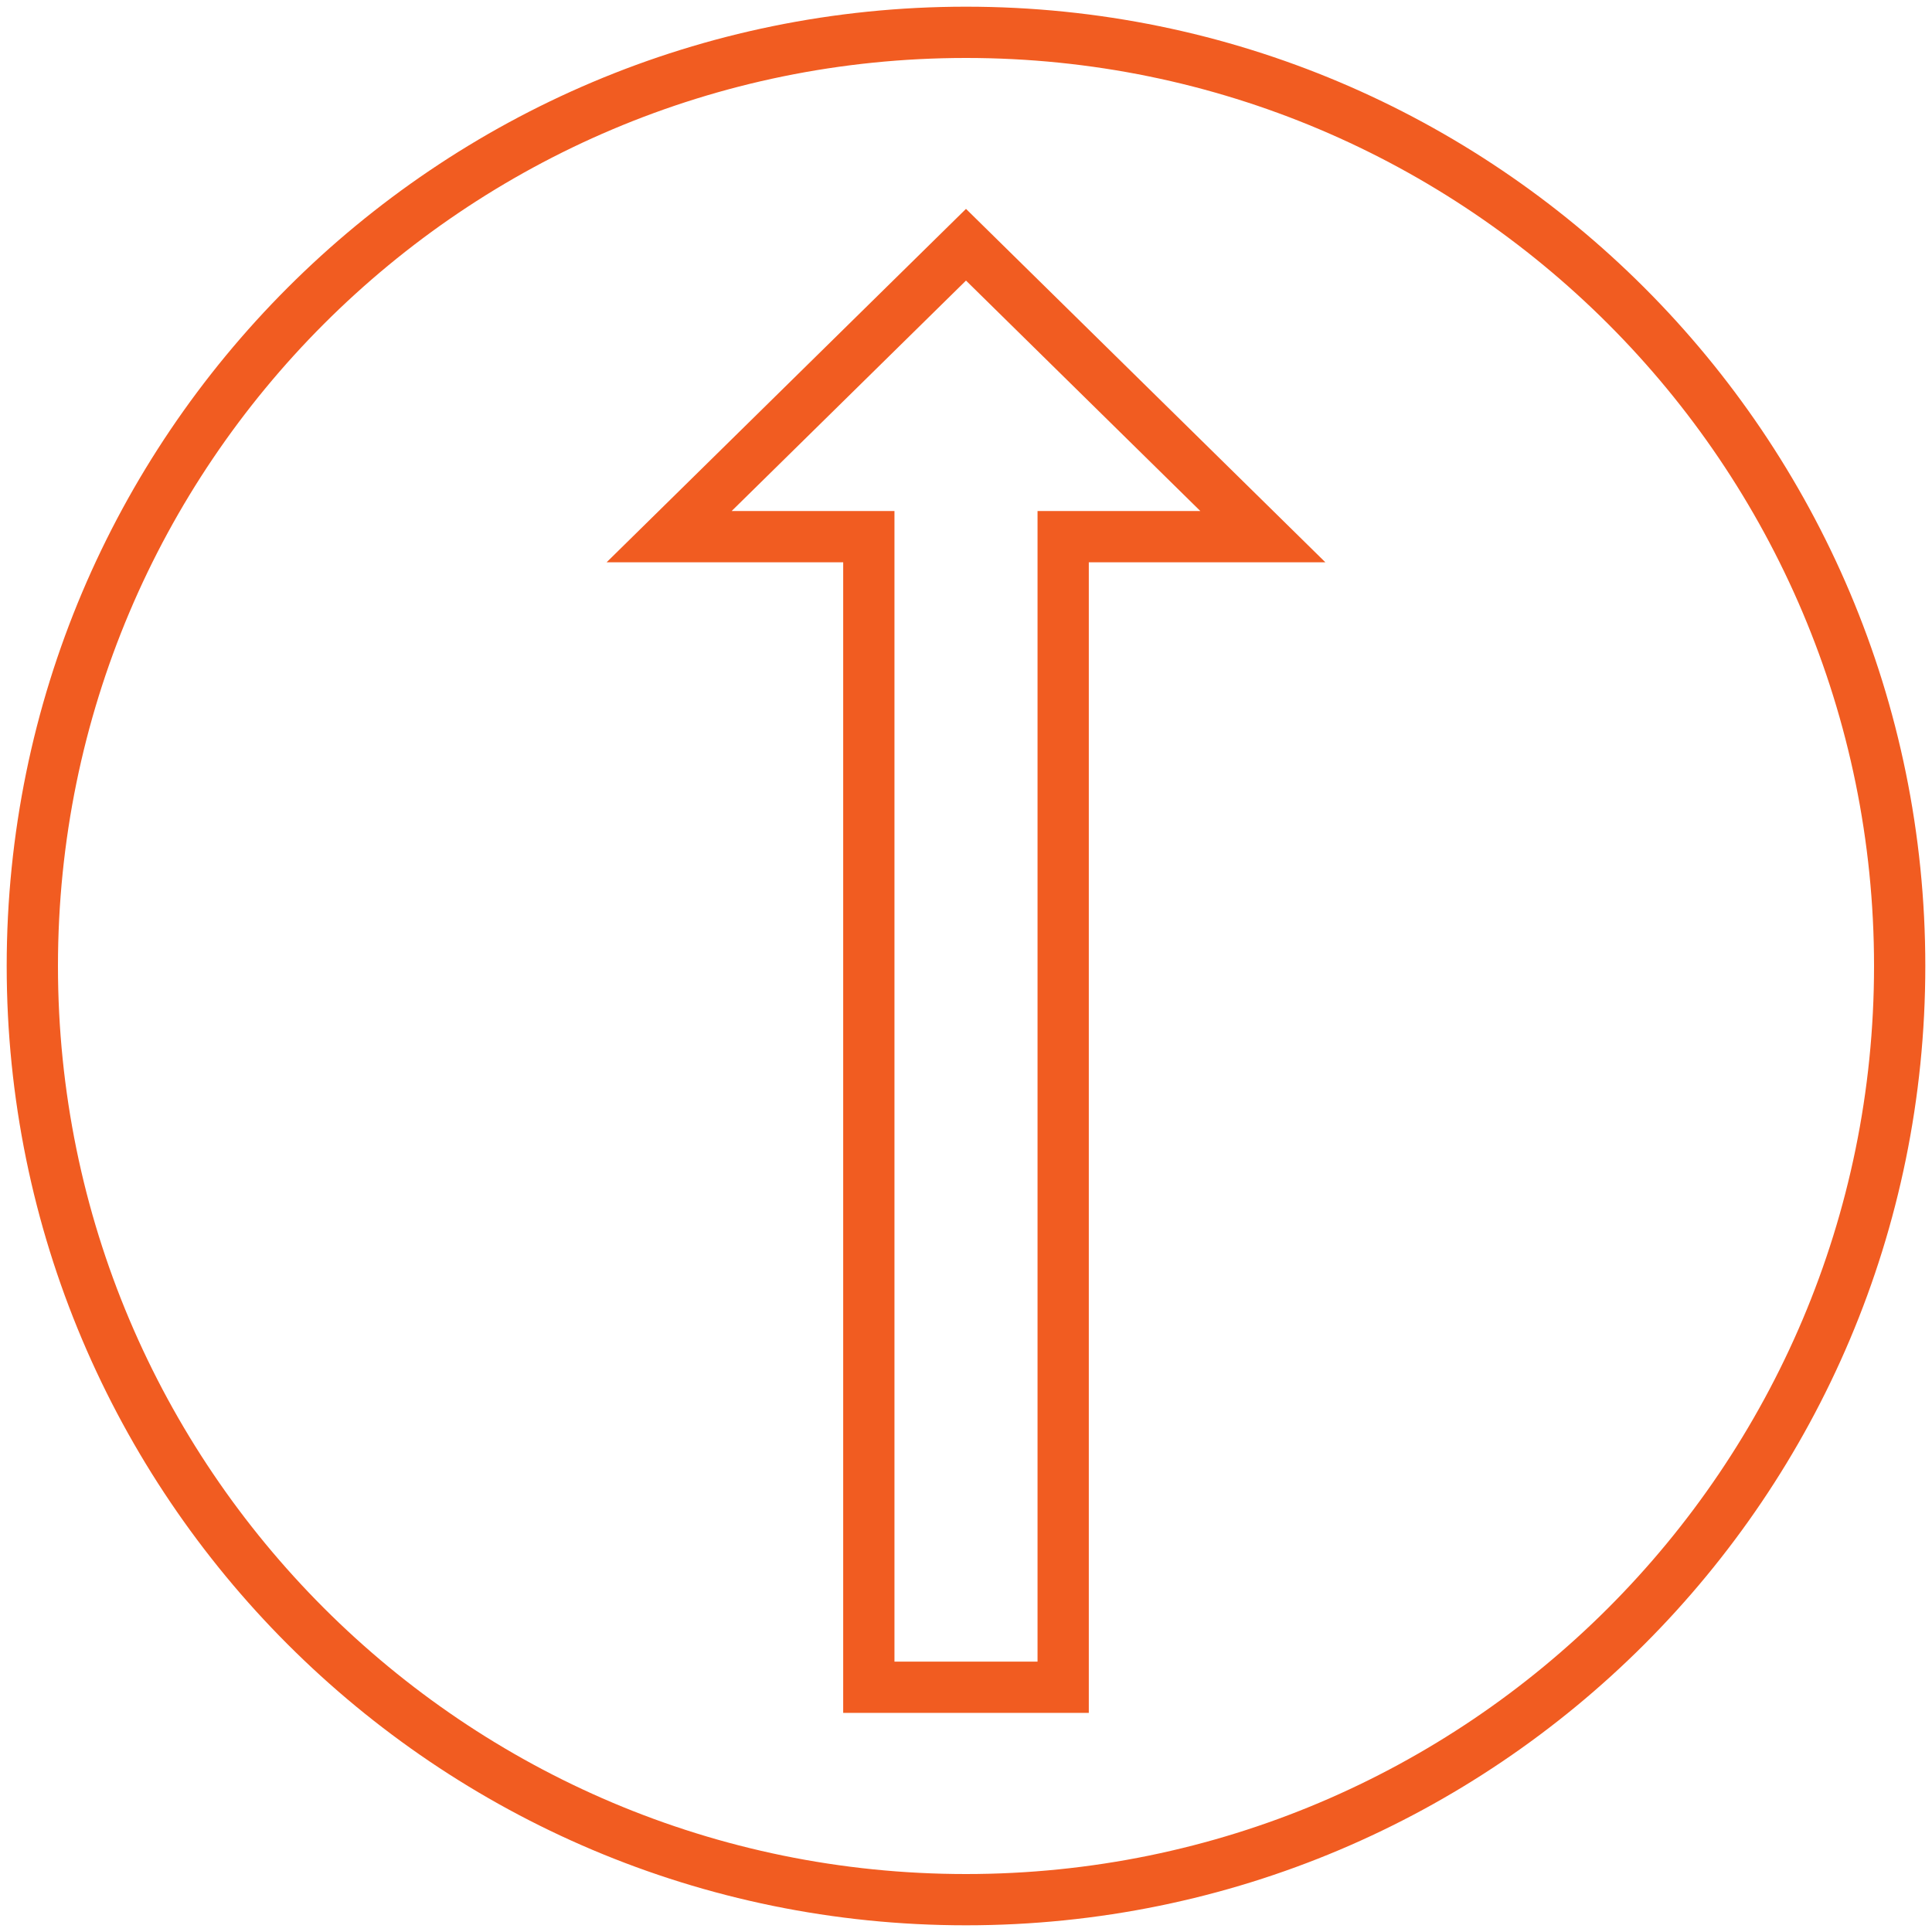<?xml version="1.0" encoding="UTF-8"?>
<!DOCTYPE svg PUBLIC "-//W3C//DTD SVG 1.1//EN" "http://www.w3.org/Graphics/SVG/1.1/DTD/svg11.dtd">
<!-- Creator: CorelDRAW -->
<svg xmlns="http://www.w3.org/2000/svg" xml:space="preserve" width="34.713mm" height="34.713mm" version="1.1" style="shape-rendering:geometricPrecision; text-rendering:geometricPrecision; image-rendering:optimizeQuality; fill-rule:evenodd; clip-rule:evenodd"
viewBox="0 0 3471.32 3471.32"
 xmlns:xlink="http://www.w3.org/1999/xlink"
 xmlns:xodm="http://www.corel.com/coreldraw/odm/2003">
 <defs>
  <style type="text/css">
   <![CDATA[
    .fil0 {fill:#F15C21;fill-rule:nonzero}
   ]]>
  </style>
 </defs>
 <g id="Camada_x0020_1">
  <path class="fil0" d="M1735.66 12.02c475.97,0 906.92,192.94 1218.81,504.83 311.89,311.89 504.83,742.83 504.83,1218.81 0,475.96 -192.92,906.89 -504.83,1218.81 -311.89,311.89 -742.84,504.83 -1218.81,504.83 -475.96,0 -906.89,-192.92 -1218.81,-504.83 -311.91,-311.92 -504.83,-742.85 -504.83,-1218.81 0,-475.98 192.94,-906.92 504.83,-1218.81 311.92,-311.91 742.85,-504.83 1218.81,-504.83zm-220.65 3019.58l0 -2021.29 -425.11 0 645.76 -635 645.72 635 -425.07 0 0 2067.35 -441.3 0 0 -46.06zm92.12 -2067.35l0 2021.29 257.06 0 0 -2067.35 292.52 0 -421.05 -414.07 -421.07 414.07 292.54 0 0 46.06zm1282.19 -382.25c-295.23,-295.23 -703.13,-477.86 -1153.66,-477.86 -450.51,0 -858.41,182.63 -1153.66,477.86 -295.24,295.23 -477.86,703.13 -477.86,1153.66 0,450.51 182.62,858.41 477.86,1153.66 295.25,295.24 703.15,477.86 1153.66,477.86 450.53,0 858.43,-182.62 1153.66,-477.86 295.23,-295.25 477.86,-703.15 477.86,-1153.66 0,-450.53 -182.63,-858.43 -477.86,-1153.66z"/>
  <path class="fil0" d="M9067.8 2422.05c475.98,0 906.93,192.94 1218.81,504.83 311.89,311.89 504.83,742.84 504.83,1218.81 0,475.96 -192.92,906.89 -504.83,1218.81 -311.88,311.89 -742.83,504.83 -1218.81,504.83 -475.97,0 -906.92,-192.94 -1218.81,-504.83 -311.9,-311.92 -504.83,-742.85 -504.83,-1218.81 0,-475.97 192.94,-906.92 504.83,-1218.81 311.89,-311.89 742.84,-504.83 1218.81,-504.83zm543.14 2268.91l908.13 -941.65c-229.43,-38.45 -452.65,-28.37 -659.88,22.26 -286.3,69.92 -542.62,217.22 -743.3,420.59 -200.6,203.29 -345.71,462.78 -409.7,757.21 -46.08,211.95 -50.15,442.13 -2.77,682.55l907.52 -940.96zm1033.18 -938.94l-1918.48 1989.23c110.33,23.54 224.8,35.96 342.16,35.96 450.53,0 858.43,-182.62 1153.67,-477.86 295.23,-295.25 477.85,-703.14 477.85,-1153.66 0,-137.9 -17.13,-271.81 -49.36,-399.73l-5.84 6.06zm-2016.25 1965.16c-64.97,-277.73 -64.55,-543.77 -11.63,-787.23 67.76,-311.8 221.53,-586.73 434.17,-802.2 212.54,-215.38 483.99,-371.38 787.18,-445.43 245.25,-59.92 511.11,-66.26 783.13,-7.13l10.39 2.26c-78.45,-262.27 -221.05,-496.83 -409.64,-685.42 -295.24,-295.23 -703.14,-477.85 -1153.67,-477.85 -450.53,0 -858.43,182.62 -1153.66,477.85 -295.23,295.23 -477.85,703.13 -477.85,1153.66 0,450.52 182.62,858.41 477.85,1153.66 195.35,195.36 440.01,341.37 713.73,417.83z"/>
  <path class="fil0" d="M13103.43 2422.05c475.97,0 906.92,192.94 1218.81,504.83 311.89,311.89 504.83,742.84 504.83,1218.81 0,475.96 -192.92,906.89 -504.83,1218.81 -311.89,311.89 -742.84,504.83 -1218.81,504.83 -475.96,0 -906.89,-192.92 -1218.81,-504.83 -311.91,-311.92 -504.83,-742.85 -504.83,-1218.81 0,-475.97 192.94,-906.92 504.83,-1218.81 311.92,-311.9 742.85,-504.83 1218.81,-504.83zm888 2710.69l-30.01 0 0 73.2 30.01 0 0 -73.2zm-30.01 -92.12l122.13 0 0 257.45 -122.13 0 -92.13 0 -1531.73 0 -92.12 0 -122.13 0 0 -257.45 46.06 0 76.07 0 46.06 0 46.06 0 91.59 0 0 -1789.86 -91.59 0 -92.12 0 -122.13 0 0 -257.44 46.06 0 76.07 0 46.06 0 46.06 0 1531.73 0 92.13 0 122.13 0 0 257.44 -122.13 0 -92.13 0 -91.57 0 0 1789.86 91.57 0 46.06 0 46.07 0zm30.01 -1955.18l-30.01 0 0 73.2 30.01 0 0 -73.2zm-1745.99 2047.3l-30.01 0 0 73.2 30.01 0 0 -73.2zm1623.85 0l-91.57 0 -1348.57 0 -91.59 0 0 73.2 1531.73 0 0 -73.2zm-1623.85 -2047.3l-30.01 0 0 73.2 30.01 0 0 -73.2zm1623.85 0l-1531.73 0 0 73.2 91.59 0 46.06 0 1302.51 0 91.57 0 0 -73.2zm-183.69 165.32l-1164.33 0 0 1789.86 1164.33 0 0 -1789.86zm571.49 -258.73c-295.23,-295.23 -703.13,-477.85 -1153.66,-477.85 -450.52,0 -858.41,182.62 -1153.66,477.85 -295.24,295.23 -477.86,703.13 -477.86,1153.66 0,450.52 182.62,858.41 477.86,1153.66 295.25,295.24 703.14,477.86 1153.66,477.86 450.53,0 858.43,-182.62 1153.66,-477.86 295.23,-295.25 477.86,-703.14 477.86,-1153.66 0,-450.53 -182.63,-858.43 -477.86,-1153.66z"/>
  <path class="fil0" d="M17139.05 2422.05c475.98,0 906.93,192.94 1218.81,504.83 311.89,311.89 504.83,742.84 504.83,1218.81 0,475.96 -192.92,906.89 -504.83,1218.81 -311.88,311.89 -742.83,504.83 -1218.81,504.83 -475.95,0 -906.88,-192.92 -1218.81,-504.83 -311.9,-311.92 -504.83,-742.85 -504.83,-1218.81 0,-475.97 192.94,-906.92 504.83,-1218.81 311.93,-311.9 742.86,-504.83 1218.81,-504.83zm-667.42 565.41l1334.85 0c116,0 221.44,47.43 297.81,123.79 76.39,76.39 123.81,181.82 123.81,297.82l0 1334.86c0,115.76 -47.42,221.17 -123.81,297.63l-0.18 0.18c-72.41,72.34 -170.74,118.69 -279.3,123.41 -8.07,85.71 -29.48,198.54 -84.11,287 -52.08,84.35 -132.38,146.45 -255.6,146.45 -105.2,0 -285.3,11.08 -381.48,-0.36 -68.66,-8.15 -123.75,-55.02 -165.85,-108.6 -38.33,-48.79 -65.67,-102.86 -81.59,-134.33l-1.34 -2.63 -1.16 -3.49c-1.96,-5.84 -1.03,-6.87 -1.79,-7.62l-3.41 -3.36 -2.34 -3.5c-10.76,-15.94 -44.42,-82.56 -86.94,-169.15l-287.57 0c-115.76,0 -221.17,-47.43 -297.63,-123.82l-0.18 -0.18c-76.39,-76.46 -123.81,-181.87 -123.81,-297.63l0 -1334.86c0,-116 47.42,-221.43 123.81,-297.82 76.37,-76.36 181.81,-123.79 297.81,-123.79zm1263.99 2137.58l0.97 -20.19c0.28,-7.43 0.45,-14.35 0.56,-20.71l0.13 -824.77 0 -119.22 0 -0.08 -0.06 -0.25 -0.09 -0.45 -0.02 -0.16 -0.07 -0.28 -0.02 -0.16 -0.08 -0.28 -0.24 -1.03 -0.09 -0.3 -0.02 -0.15 -0.09 -0.29 -0.85 -2.73 -0.12 -0.33 -0.02 -0.09 -0.15 -0.33 -0.02 -0.09 -0.33 -0.87 -0.15 -0.33 -0.94 -2.12 -0.02 -0.07 -0.18 -0.35 -0.02 -0.08 -0.4 -0.77 -0.02 -0.06 -0.87 -1.6 -0.02 -0.04 -0.22 -0.37 -0.48 -0.81 -0.02 -0.03 -0.22 -0.37 -0.02 -0.04 -0.75 -1.18 0 -0.02 -0.26 -0.36 -0.02 -0.04 -0.25 -0.37 0 -0.02 -0.26 -0.37 -0.02 -0.02 -0.26 -0.36 -0.02 -0.02 -0.26 -0.37 -0.01 -0.02 -0.28 -0.37 0 -0.02 -0.28 -0.36 -0.02 -0.02 -0.27 -0.37 0 -0.02 -0.3 -0.35 0 -0.02 -0.29 -0.37 0 -0.02 -0.3 -0.35 -0.01 -0.01 -0.3 -0.37 -0.31 -0.37 -0.32 -0.37 -0.31 -0.37 -0.31 -0.35 -0.02 0 -0.31 -0.37 -0.34 -0.35 -0.31 -0.35 -0.02 -0.01 -0.33 -0.35 -0.33 -0.35 -0.33 -0.34 -0.35 -0.35 -0.35 -0.33 -0.35 -0.35 -0.35 -0.33c-7.39,-6.95 -16.58,-11.42 -25.72,-11.42l-0.46 0 -0.46 0.02 -0.46 0 -0.46 0.03 -0.45 0.02 -0.02 0 -0.44 0.04 -0.46 0.03 -0.44 0.04 -0.02 0 -0.44 0.06 -0.46 0.05 -0.44 0.06 -0.45 0.05 -0.01 0 -0.45 0.08 -0.44 0.07 -0.02 0 -0.42 0.09 -0.02 0 -0.42 0.09 -0.02 0 -0.43 0.1 -0.01 0 -0.43 0.09 -0.02 0 -0.42 0.11 -0.02 0 -0.42 0.09 -0.43 0.13 -0.01 0 -0.43 0.11 -0.02 0 -0.42 0.13 -0.42 0.13 -0.02 0 -0.41 0.13 -0.02 0 -0.4 0.14 -0.02 0 -0.42 0.15 -0.41 0.15 -0.02 0 -0.4 0.15 -0.02 0 -0.41 0.16 -0.01 0 -0.41 0.17 -0.02 0 -0.39 0.16 -0.01 0 -0.41 0.17 -0.02 0 -0.38 0.18 -0.02 0 -0.39 0.19 -0.02 0 -0.39 0.18 -0.01 0 -0.39 0.21 -0.02 0 -0.39 0.2 -0.01 0 -0.37 0.2 -0.02 0 -0.39 0.2 -0.02 0 -0.37 0.22 -0.01 0 -0.37 0.21 -0.02 0 -0.37 0.22 -0.02 0 -0.37 0.24 -0.01 0 -0.37 0.22 -0.02 0 -0.35 0.24 -0.02 0 -0.37 0.24 -0.02 0 -0.35 0.24 -0.02 0 -0.35 0.26 -0.01 0 -0.35 0.24 -0.02 0 -0.35 0.25 -0.02 0 -0.33 0.28 -0.02 0 -0.35 0.26 -0.02 0 -0.33 0.27 -0.02 0 -0.33 0.28 -0.02 0 -0.33 0.28 -0.02 0 -0.33 0.27 -0.02 0 -0.31 0.3 -0.02 0 -0.31 0.29 -0.02 0 -0.33 0.3 -0.02 0 -0.3 0.29 -0.02 0 -0.31 0.3 -0.02 0 -0.31 0.31 -0.02 0 -0.29 0.31 -0.02 0 -0.28 0.28 -0.02 0 -0.26 0.29 -0.01 0 -0.28 0.28 -0.02 0 -0.26 0.3 -0.01 0 -0.26 0.29 -0.02 0 -0.26 0.31 -0.02 0 -0.24 0.3 -0.02 0 -0.25 0.31 -0.02 0 -0.24 0.31 -0.02 0 -0.24 0.32 -0.02 0 -0.24 0.31 -0.02 0 -0.22 0.31 -0.02 0 -0.23 0.34 -0.02 0 -0.22 0.33 -0.02 0 -0.22 0.33 -0.02 0 -0.2 0.33 -0.02 0 -0.22 0.33 -0.02 0 -0.21 0.35 -0.01 0 -0.21 0.35 -0.01 0 -0.21 0.33 -0.02 0 -0.2 0.35 -0.02 0 -0.18 0.37 -0.02 0 -0.18 0.35 -0.02 0 -0.19 0.37 -0.02 0 -0.18 0.35 -0.02 0 -0.16 0.37 -0.02 0 -0.19 0.37 -0.01 0 -0.17 0.39 -0.02 0 -0.15 0.36 -0.01 0 -0.17 0.39 -0.02 0 -0.15 0.37 -0.01 0 -0.15 0.39 -0.02 0 -0.15 0.38 -0.02 0 -0.14 0.39 -0.02 0 -0.13 0.41 -0.02 0 -0.13 0.38 -0.02 0 -0.13 0.41 -0.01 0 -0.12 0.4 -0.01 0 -0.11 0.41 -0.02 0 -0.11 0.4 -0.02 0 -0.11 0.41 -0.02 0 -0.11 0.4 -0.02 0 -0.09 0.43 -0.02 0 -0.09 0.42 -0.02 0 -0.07 0.43 -0.02 0 -0.09 0.42 -0.02 0 -0.08 0.42 -0.02 0 -0.07 0.43 -0.02 0 -0.05 0.42 -0.02 0 -0.07 0.44 -0.02 0 -0.06 0.44 -0.02 0 -0.03 0.43 -0.02 0 -0.06 0.44 -0.02 0 -0.03 0.44 -0.02 0 -0.04 0.46 -0.02 0 -0.01 0.45 -0.02 0 -0.04 0.44 -0.02 0 -0.02 0.46 -0.02 0 0 0.46 -0.01 0 -0.02 0.46 -0.02 0 0 0.44 -0.02 0.48 0 0.46 0 0.46 0 482.85 -0.05 2.67 -0.02 0 -0.24 3.56 -0.02 0 -0.3 2.63 -0.01 0 -0.11 0.89 -0.02 0 -0.28 1.75 -0.02 0 -0.15 0.86 -0.01 0 -0.17 0.87 -0.02 0 -0.16 0.87 -0.02 0 -0.39 1.71 -0.02 0 -0.68 2.56 -0.02 0 -0.77 2.52 -0.02 0 -0.26 0.83 -0.02 0 -0.59 1.66 -0.01 0 -0.3 0.83 -0.02 0c-0.64,1.64 -1.32,3.26 -2.08,4.85l-0.02 0 -0.37 0.79 -0.01 0c-2.58,5.27 -5.81,10.22 -9.51,14.7l0 0.02c-1.11,1.34 -2.27,2.65 -3.47,3.91l0 0.01 -0.6 0.61 0 0.02 -0.61 0.61 0 0.02 -0.61 0.59 0 0.01 -0.61 0.58 0 0.01 -0.62 0.58 0 0.01 -0.63 0.57 0 0.02 -0.63 0.56 0 0.01 -0.64 0.56 0 0.02 -0.65 0.55 0 0.02 -0.64 0.53 0 0.02 -0.66 0.53 0 0.02 -0.67 0.52 0 0.02 -0.68 0.53 0 0.02 -0.68 0.5 0 0.02 -0.68 0.51 0 0.02 -0.7 0.48 0 0.02 -0.7 0.49 0 0.02 -0.7 0.48 0 0.02 -0.72 0.48 0 0.02 -0.72 0.46 0 0.02 -0.72 0.46 0 0.02 -0.74 0.44 0 0.02 -0.73 0.44 0 0.02 -0.74 0.44 0 0.02 -0.76 0.42 0 0.02 -0.73 0.41 0 0.01 -0.78 0.41 0 0.02 -0.75 0.4 0 0.02 -0.78 0.39 0 0.02 -0.77 0.38 0 0.02 -0.77 0.37 0 0.02 -0.78 0.37 0 0.02 -0.79 0.35 0 0.01 -0.79 0.35 0 0.02 -0.79 0.33 0 0.02 -0.81 0.33 0 0.02 -0.81 0.32 0 0.01 -0.82 0.32 0 0.02 -0.81 0.29 0 0.02 -0.81 0.29 0 0.02 -0.83 0.28 0 0.02 -0.83 0.27 0 0.02 -0.82 0.26 0 0.02 -0.83 0.24 0 0.02 -0.83 0.24 0 0.01 -0.85 0.23 0 0.01 -0.83 0.22 0 0.02 -0.85 0.21 0 0.01 -0.86 0.21 0 0.02 -0.85 0.18 0 0.02 -0.85 0.18 0 0.02 -0.86 0.17 0 0.01 -0.87 0.15 0 0.02 -0.85 0.15 0 0.02 -0.86 0.13 0 0.01 -0.89 0.11 0 0.02 -0.86 0.11 0 0.02 -0.87 0.09 0 0.02 -0.88 0.09 0 0.02 -0.87 0.08 0 0.02 -0.88 0.05 0 0.02 -0.89 0.05 0 0.02 -0.88 0.04 0 0.02 -0.89 0.02 0 0.01 -0.88 0.02 0 0.02 -0.89 0 -0.88 0.02c-1.79,0 -3.56,-0.07 -5.31,-0.22l0 -0.02c-9.1,-0.75 -17.9,-3.43 -25.9,-7.5l0 -0.02 -0.77 -0.38 0 -0.02 -1.53 -0.81 -0.76 -0.43 -0.75 -0.42 0 -0.02 -1.5 -0.88 0 -0.02 -0.73 -0.44 -0.72 -0.46 0 -0.02 -0.74 -0.46 0 -0.02 -0.72 -0.46 0 -0.02 -0.7 -0.48 -0.72 -0.5 0 -0.02 -0.68 -0.49 -0.02 0 -0.68 -0.5 0 -0.02 -0.68 -0.51 -0.02 0 -0.66 -0.52 -0.02 -0.02 -0.66 -0.53 -0.67 -0.54 -0.02 0 -0.64 -0.55 -0.02 0 -0.63 -0.55 -0.01 0 -0.63 -0.57 -0.02 0 -0.62 -0.58 -0.02 0 -0.61 -0.57 -0.02 0 -0.61 -0.59 -0.02 0 -0.6 -0.59 -0.02 0 -0.59 -0.59 -0.02 0 -0.18 -0.16c-4.85,-4.83 -9.11,-10.39 -12.53,-16.44l-0.08 -0.11 -1.99 -3.77 -0.05 -0.1 -0.33 -0.7 -0.06 -0.09 -0.68 -1.51 -0.06 -0.09 -0.64 -1.53 -0.04 -0.07 -0.29 -0.74 -0.04 -0.07 -0.29 -0.74 -0.04 -0.09 -0.28 -0.74 -0.03 -0.07 -0.28 -0.76 -0.02 -0.07 -0.28 -0.76 -0.01 -0.07 -0.26 -0.76 -0.04 -0.07 -0.24 -0.78 -0.26 -0.82 -0.03 -0.08 -0.22 -0.77 -0.02 -0.08 -0.22 -0.77 -0.02 -0.07 -0.22 -0.8 -0.02 -0.05 -0.2 -0.79 -0.02 -0.06 -0.19 -0.81 -0.02 -0.05 -0.18 -0.8 -0.02 -0.05 -0.16 -0.81 -0.02 -0.06 -0.17 -0.81 0 -0.05 -0.16 -0.81 0 -0.06 -0.15 -0.83 -0.02 -0.04 -0.13 -0.82 0 -0.06 -0.13 -0.83 0 -0.04 -0.11 -0.84 -0.02 -0.04 -0.09 -0.85 0 -0.03 -0.09 -0.83 0 -0.04 -0.09 -0.87 0 -0.01 -0.06 -0.87 0 -0.02 -0.05 -0.87 -0.02 -0.03 -0.04 -0.85 0 -0.04 -0.04 -0.86 0 -0.02 -0.01 -0.87 0 -0.03 0 -0.87 0 -0.02 0 -589.65 0 -0.02 0 -0.42 0 -0.02 -0.02 -0.43 0 -0.02 0 -0.42 0 -0.02 -0.02 -0.42 0 -0.02 -0.04 -0.42 0 -0.02 -0.03 -0.43 0 -0.01 -0.04 -0.43 0 -0.02 -0.04 -0.42 -0.04 -0.42 0 -0.02 -0.05 -0.43 0 -0.01 -0.07 -0.43 -0.06 -0.42 0 -0.02 -0.07 -0.42 -0.08 -0.43 0 -0.02 -0.07 -0.4 0 -0.02 -0.09 -0.42 -0.09 -0.43 -0.1 -0.42 -0.09 -0.42 -0.11 -0.43 -0.11 -0.42 -0.13 -0.41 0 -0.02 -0.11 -0.4 -0.13 -0.41 0 -0.02 -0.13 -0.4 -0.15 -0.41 -0.12 -0.4 0 -0.02 -0.15 -0.41 -0.17 -0.4 -0.14 -0.39 0 -0.02 -0.17 -0.38 -0.17 -0.41 -0.16 -0.38 0 -0.02 -0.19 -0.39 -0.16 -0.39 -0.19 -0.38 -0.2 -0.39 -0.18 -0.39 -0.21 -0.38 -0.2 -0.39 -0.2 -0.37 -0.22 -0.37 -0.22 -0.39 -0.22 -0.36 -0.23 -0.35 0 -0.02 -0.22 -0.35 -0.24 -0.37 -0.24 -0.35 -0.24 -0.35 -0.25 -0.37 -0.24 -0.33 -0.26 -0.35 -0.26 -0.35 -0.28 -0.33 -0.25 -0.33 -0.28 -0.34 -0.28 -0.33 -0.27 -0.33 -0.3 -0.31 -0.27 -0.33 -0.3 -0.32 -0.29 -0.31 -0.32 -0.3 -0.29 -0.31c-6.28,-6.21 -15.22,-10.19 -25.67,-10.19l-0.51 0 -0.02 0 -0.5 0.02 -0.02 0 -0.49 0 -0.02 0 -0.5 0.02 -0.02 0 -0.5 0.02 -0.01 0.02 -0.48 0.01 -0.04 0 -0.48 0.04 -0.02 0 -0.48 0.04 -0.01 0 -0.48 0.04 -0.04 0 -0.46 0.05 -0.04 0 -0.44 0.06 -0.04 0 -0.46 0.05 -0.03 0 -0.45 0.06 -0.05 0 -0.43 0.07 -0.05 0 -0.42 0.07 -0.06 0 -0.42 0.08 -0.06 0 -0.42 0.07 -0.06 0.02 -0.4 0.07 -0.06 0 -0.4 0.1 -0.08 0 -0.4 0.09 -0.06 0.02 -0.39 0.09 -0.07 0 -0.39 0.09 -0.05 0.02 -0.41 0.09 -0.05 0.02 -0.39 0.11 -0.05 0 -0.39 0.11 -0.07 0.02 -0.37 0.11 -0.45 0.13 -0.05 0 -0.81 0.26 -0.07 0.01 -0.35 0.13 -0.08 0.02 -0.35 0.13 -0.07 0.02 -0.35 0.13 -0.06 0.02 -0.35 0.13 -0.07 0.01 -0.35 0.15 -0.06 0.02 -0.35 0.15 -0.07 0.02 -0.33 0.14 -0.08 0.02 -0.33 0.15 -0.05 0.02 -0.33 0.16 -0.08 0.02 -0.33 0.17 -0.06 0.02 -0.33 0.16 -0.05 0.02 -0.33 0.17 -0.06 0.01 -0.33 0.17 -0.06 0.02 -0.31 0.18 -0.05 0.02 -0.32 0.19 -0.05 0.01 -0.33 0.19 -0.04 0.02 -0.31 0.18 -0.06 0.02 -0.31 0.2 -0.06 0.02 -0.29 0.2 -0.06 0.02 -0.31 0.2 -0.04 0.02 -0.31 0.21 -0.04 0.01 -0.64 0.45 -0.04 0.01 -0.29 0.23 -0.04 0.01 -0.3 0.22 -0.03 0.02 -0.3 0.22 -0.02 0.02 -0.31 0.24 -0.02 0 -0.29 0.26 -0.02 0 -0.3 0.24 -0.01 0.02 -0.3 0.26 -0.31 0.25 -0.3 0.26 0 0.02 -0.29 0.26 -0.3 0.27 -0.27 0.28 -0.02 0 -0.17 0.17 -0.11 0.11 -0.16 0.16 -0.11 0.13 -0.17 0.15 -0.11 0.13 -0.15 0.15 -0.11 0.14 -0.15 0.15 -0.13 0.15 -0.12 0.15 -0.13 0.16 -0.13 0.13 -0.13 0.17 -0.37 0.44 -0.13 0.18c-2.56,3.26 -4.51,7.21 -5.73,11.68l-0.02 0.02 -0.09 0.41 -0.02 0.02 -0.09 0.42 -0.02 0.02 -0.09 0.42 -0.02 0.02 -0.07 0.42 -0.02 0.02 -0.07 0.43 -0.02 0.01 -0.08 0.45 -0.02 0 -0.07 0.46 -0.02 0 -0.07 0.44 0 0.02 -0.07 0.44 -0.08 0.48 -0.07 0.46 -0.06 0.46 -0.05 0.48 -0.06 0.48 -0.05 0.46 0 0.02 -0.04 0.48 -0.04 0.48 -0.03 0.47 0 0.02 -0.06 0.98 -0.02 0.48 0 0.02 0 0.48 0 0.01 -0.02 0.5 0 0.02 0 0.48 0 0.02 0 534.1c0,19.11 -8.8,37.37 -21.96,50.37 -12.93,12.79 -31.08,21.34 -50.04,21.34 -18.98,0 -37.11,-8.55 -50.04,-21.34 -13.15,-13 -21.96,-31.26 -21.96,-50.37l0 -692.22 0 -0.44 -0.02 -0.43 0 -0.01 0 -0.43 0 -0.02 -0.05 -0.84 0 -0.04 -0.04 -0.41 0 -0.03 -0.04 -0.41 0 -0.04 -0.04 -0.38 0 -0.04 -0.22 -1.69 0 -0.06 -0.07 -0.37 0 -0.05 -0.07 -0.37 0 -0.08 -0.17 -0.77 0 -0.07 -0.09 -0.35c-1.51,-6.65 -4.9,-12.77 -9.8,-17.6 -2.31,-2.32 -4.98,-4.35 -7.94,-5.93l-0.1 -0.04 -0.38 -0.2 -0.28 -0.15 -0.09 -0.04 -0.3 -0.16 -0.09 -0.04 -0.31 -0.15 -0.08 -0.03 -0.31 -0.15 -0.09 -0.04 -0.31 -0.13 -0.08 -0.03 -0.31 -0.15 -0.09 -0.04 -0.32 -0.13 -0.07 -0.03 -0.33 -0.13 -0.08 -0.02 -0.33 -0.13 -0.07 -0.04 -0.35 -0.12 -0.07 -0.02 -0.34 -0.13 -0.07 -0.04 -0.35 -0.11 -0.07 -0.02 -0.35 -0.11 -0.06 -0.03 -0.37 -0.12 -0.05 -0.01 -0.37 -0.11 -0.06 -0.02 -0.36 -0.11 -0.06 -0.02 -0.81 -0.22 -0.06 -0.02 -0.38 -0.09 -0.06 -0.02 -0.83 -0.19 -0.05 -0.01 -0.39 -0.08 -0.05 -0.02 -0.41 -0.07 -0.04 -0.02 -0.4 -0.07 -0.04 -0.02 -0.42 -0.06 -0.04 -0.01 -0.42 -0.06 -0.02 -0.02 -0.44 -0.05 -0.02 -0.02 -0.44 -0.04 -0.02 -0.02 -0.45 -0.05 -0.01 -0.02 -0.93 -0.07 -0.01 -0.02 -0.45 -0.02 -0.01 -0.02 -0.46 -0.02 -0.02 -0.02 -0.46 -0.02 -0.02 -0.01 -1.42 -0.06 -0.5 0 -0.48 0 -0.46 0 -0.46 0 -0.46 0.02 -0.46 0.02 0 0.02 -0.46 0 0 0.01 -0.44 0.02 0 0.02 -0.46 0.02 0 0.02 -0.46 0.02 0 0.02 -0.45 0.03 0 0.02 -0.46 0.04 0 0.02 -0.46 0.03 0 0.02 -0.44 0.04 0 0.02 -0.44 0.05 0 0.02 -0.46 0.06 0 0.01 -0.44 0.08 0 0.02 -0.45 0.07 0 0.02 -0.44 0.07 0 0.02 -0.44 0.07 0 0.02 -0.44 0.09 0 0.02 -0.45 0.08 0 0.01 -0.42 0.12 0 0.01 -0.44 0.1 0 0.01 -0.44 0.11 0 0.02 -0.43 0.11 0 0.02 -0.42 0.11 0 0.02 -0.44 0.13 0 0.02 -0.43 0.13 0 0.02 -0.42 0.13 0 0.01 -0.42 0.13 0 0.02 -0.41 0.15 0 0.02 -0.42 0.14 0 0.02 -0.43 0.15 0 0.02 -0.4 0.15 0 0.01 -0.41 0.17 0 0.02 -0.42 0.16 0 0.02 -0.41 0.17 0 0.02 -0.38 0.18 0 0.02 -0.41 0.18 0 0.02 -0.4 0.19 0 0.01 -0.39 0.19 0 0.02 -0.41 0.2 0 0.02 -0.38 0.18 0 0.02 -0.39 0.2 0 0.02 -0.39 0.22 0 0.02 -0.38 0.2 0 0.02 -0.37 0.22 0 0.02 -0.39 0.22 0 0.02 -0.37 0.22 0 0.02 -0.37 0.24 0 0.02 -0.37 0.22 0 0.02 -0.36 0.24 0 0.02 -0.35 0.25 0 0.02 -0.37 0.24 0 0.02 -0.35 0.26 0 0.02 -0.35 0.26 0 0.01 -0.35 0.26 0 0.02 -0.35 0.26 0 0.02 -0.33 0.27 0 0.02 -0.34 0.28 0 0.02 -0.35 0.27 0 0.02 -0.31 0.28 0 0.02 -0.33 0.27 0 0.02 -0.33 0.3 0 0.01 -0.32 0.3 0 0.02 -0.29 0.26 0 0.01 -0.28 0.28 0 0.02 -0.29 0.27 0 0.02 -0.28 0.28 0 0.02 -0.27 0.27 0 0.02 -0.28 0.28 0 0.02 -0.28 0.27 0 0.02 -0.26 0.3 0 0.02 -0.25 0.29 0 0.02 -0.26 0.29 0 0.02 -0.26 0.3 0 0.02 -0.26 0.31 0 0.02 -0.24 0.31 -0.24 0.31 0 0.02 -0.24 0.31 0 0.02 -0.23 0.33 -0.23 0.34 0 0.01 -0.24 0.32 0 0.02 -0.22 0.33 0 0.02 -0.22 0.33 0 0.02 -0.2 0.33 0 0.02 -0.22 0.33 0 0.02 -0.2 0.35 -0.21 0.35 0 0.02 -0.2 0.35 0 0.01 -0.18 0.35 0 0.02 -0.19 0.35 0 0.02 -0.18 0.35 0 0.02 -0.19 0.37 -0.18 0.37 0 0.01 -0.17 0.37 -0.16 0.39 -0.17 0.39 -0.15 0.38 -0.16 0.39 0 0.02 -0.15 0.39 -0.15 0.38 0 0.02 -0.13 0.39 0 0.02 -0.12 0.38 0 0.02 -0.13 0.39 0 0.02 -0.13 0.4 -0.13 0.41 -0.11 0.4 0 0.02 -0.11 0.41 -0.09 0.42 -0.11 0.42 -0.1 0.43 -0.09 0.42 -0.07 0.43 0 0.01 -0.09 0.43 -0.08 0.44 -0.05 0.42 -0.08 0.45 -0.05 0.44 -0.06 0.44 -0.03 0.46 -0.06 0.44 -0.04 0.45 0 0.01 -0.02 0.45 -0.03 0.46 -0.02 0.46 0 0.46 -0.02 0.46 0 0.46 0 640.95c0,19.07 -8.73,37.27 -21.76,50.2l-0.18 0.17 -0.61 0.59 -0.63 0.59 -0.62 0.59 -0.63 0.57 -0.64 0.57 -0.65 0.57 -0.64 0.55 -0.67 0.56 -0.66 0.53 -0.68 0.55 -0.68 0.52 -0.69 0.53 -0.7 0.5 -0.7 0.52 -0.7 0.5 -0.72 0.49 -0.7 0.48 -0.01 0 -0.72 0.48 -0.72 0.46 -0.02 0 -0.72 0.46 -0.75 0.46 -0.74 0.45 -0.76 0.42 -0.75 0.42 -0.76 0.43 -0.01 0 -0.76 0.4 -0.77 0.41 -0.78 0.38 -0.79 0.39 -0.77 0.37 -0.02 0 -0.78 0.37 -0.01 0 -0.78 0.35 -0.02 0 -0.79 0.35 -0.81 0.33 -0.81 0.33 -0.81 0.31 -0.81 0.32 -0.83 0.29 -0.81 0.3 -0.02 0 -0.81 0.27 -0.02 0 -0.83 0.26 -0.83 0.26 -0.84 0.24 -0.83 0.24 -0.85 0.22 -0.85 0.22 -0.86 0.2 -0.85 0.21 -0.87 0.18 -0.85 0.17 -0.86 0.16 -0.87 0.15 -0.86 0.13 -0.87 0.13 -0.02 0 -0.86 0.11 -0.87 0.11 -0.88 0.09 -0.87 0.07 -0.02 0 -0.86 0.08 -0.02 0 -0.87 0.05 -0.88 0.04 -0.89 0.04 -0.02 0 -0.86 0.02 -0.02 0 -0.87 0 -0.01 0 -0.87 0 -0.02 0 -0.87 -0.02 -0.03 0 -0.87 -0.04 -0.02 0 -0.86 -0.04 -0.02 0 -0.85 -0.05 -0.04 0 -0.84 -0.08 -0.04 0 -0.85 -0.07 -0.02 0 -0.86 -0.09 -0.02 0 -0.85 -0.11 -0.03 0 -0.85 -0.11 -0.02 0 -0.85 -0.13 -0.03 0 -0.83 -0.13 -0.04 -0.02 -0.83 -0.13 -0.04 -0.02 -0.83 -0.14 -0.03 -0.02 -0.83 -0.15 -0.04 -0.02 -0.81 -0.16 -0.05 -0.02 -0.81 -0.19 -0.04 0 -0.81 -0.2 -0.06 -0.02 -0.79 -0.2 -0.06 0 -0.79 -0.22 -0.05 -0.02 -0.8 -0.22 -0.05 -0.02 -0.77 -0.22 -0.08 -0.02 -0.77 -0.24 -0.06 -0.02 -0.77 -0.24 -0.06 -0.03 -0.77 -0.24 -0.07 -0.04 -0.76 -0.26 -0.07 -0.03 -0.74 -0.26 -0.07 -0.04 -0.76 -0.28 -0.07 -0.03 -0.74 -0.28 -0.07 -0.04 -0.74 -0.29 -0.07 -0.04 -0.74 -0.29 -0.07 -0.04 -0.72 -0.31 -0.1 -0.04 -0.7 -0.31 -0.09 -0.04 -0.7 -0.33 -0.09 -0.04 -0.7 -0.33 -0.09 -0.05 -0.68 -0.34 -0.11 -0.05 -0.69 -0.33 -0.09 -0.06 -0.68 -0.35 -0.09 -0.05 -0.67 -0.35 -0.11 -0.06 -0.66 -0.37 -0.11 -0.05 -0.64 -0.37 -0.11 -0.06 -0.65 -0.36 -0.11 -0.08 -0.63 -0.37 -0.13 -0.07 -0.6 -0.39 -0.13 -0.07 -0.61 -0.39 -0.13 -0.07 -0.61 -0.39 -0.13 -0.09 -0.59 -0.39 -0.14 -0.09 -0.57 -0.39 -0.15 -0.09 -0.57 -0.4 -0.15 -0.1 -0.55 -0.4 -0.15 -0.11 -0.55 -0.41 -0.15 -0.09 -0.55 -0.41 -0.15 -0.11 -0.54 -0.42 -0.16 -0.11 -0.52 -0.41 -0.16 -0.12 -0.52 -0.43 -0.15 -0.11 -0.51 -0.42 -0.17 -0.13 -0.5 -0.43 -0.16 -0.12 -0.48 -0.43 -0.17 -0.13 -1.12 -1.01 -0.18 -0.15 -0.45 -0.42 -1.86 -1.77 -0.18 -0.17 -0.43 -0.44 -0.18 -0.16 -0.42 -0.46 -0.19 -0.17 -0.42 -0.46 -0.17 -0.17 -0.42 -0.48 -0.17 -0.16 -0.42 -0.48 -0.17 -0.17 -0.4 -0.48 -0.17 -0.16 -1.12 -1.31 -0.42 -0.52 -0.13 -0.16 -0.41 -0.52 -0.15 -0.16 -0.4 -0.52 -0.13 -0.16 -0.41 -0.54 -0.13 -0.15 -0.4 -0.53 -0.11 -0.17 -0.41 -0.55 -0.13 -0.15 -0.38 -0.55 -0.11 -0.17 -0.39 -0.55 -0.11 -0.15 -0.39 -0.57 -0.11 -0.16 -0.38 -0.57 -0.12 -0.15 -0.36 -0.59 -0.1 -0.15 -0.38 -0.59 -0.09 -0.14 -0.37 -0.61 -0.1 -0.13 -0.36 -0.61 -0.08 -0.15 -0.37 -0.61 -0.09 -0.14 -0.35 -0.63 -0.07 -0.13 -0.35 -0.64 -0.08 -0.13 -0.35 -0.65 -0.07 -0.13 -0.33 -0.64 -0.07 -0.13 -0.34 -0.64 -0.07 -0.13 -0.33 -0.67 -0.06 -0.13 -0.33 -0.66 -0.05 -0.13 -0.32 -0.66 -0.05 -0.13 -0.32 -0.68 -0.05 -0.11 -0.3 -0.7 -0.05 -0.11 -0.3 -0.7 -0.03 -0.11 -0.3 -0.7 -0.03 -0.11 -0.3 -0.7 -0.04 -0.11 -0.27 -0.72 -0.04 -0.11 -0.28 -0.72 -0.01 -0.09 -0.28 -0.74 -0.02 -0.09 -0.26 -0.74 -0.03 -0.09 -0.24 -0.76 -0.02 -0.09 -0.24 -0.76 -0.04 -0.07 -0.22 -0.77 -0.02 -0.08 -0.22 -0.77 -0.02 -0.07 -0.22 -0.78 -0.02 -0.07 -0.2 -0.78 -0.02 -0.07 -0.18 -0.79 -0.02 -0.08 -0.18 -0.79 -0.02 -0.05 -0.17 -0.81 -0.02 -0.06 -0.16 -0.81 0 -0.05 -0.17 -0.82 0 -0.05 -0.15 -0.81 -0.01 -0.06 -0.13 -0.83 0 -0.03 -0.13 -0.83 0 -0.04 -0.11 -0.85 -0.02 -0.03 -0.09 -0.85 0 -0.04 -0.1 -0.85 0 -0.01 -0.09 -0.87 0 -0.02 -0.05 -0.86 0 -0.02 -0.06 -0.87 -0.02 -0.02 -0.03 -0.86 0 -0.02 -0.04 -0.89 -0.02 -0.88 0 -0.02 0 -0.88 0 -534.11 0 -0.02 0 -0.42 0 -0.02 -0.02 -0.42 0 -0.02 0 -0.41 0 -0.03 -0.05 -0.85 0 -0.04 -0.04 -0.4 0 -0.04 -0.04 -0.39 0 -0.05 -0.03 -0.39 0 -0.05 -0.22 -1.66 0 -0.08 -0.08 -0.36 0 -0.08 -0.07 -0.35 0 -0.07c-1.29,-7.06 -4.87,-13.67 -10.06,-18.79 -2.8,-2.84 -6.17,-5.2 -9.97,-6.93l-0.31 -0.15 -0.08 -0.02 -0.33 -0.16 -0.07 -0.02 -0.33 -0.15 -0.08 -0.02 -0.73 -0.29 -0.08 -0.02 -0.75 -0.3 -0.08 -0.01 -0.35 -0.13 -0.05 0 -0.37 -0.13 -0.06 -0.02 -0.36 -0.13 -0.06 0 -0.37 -0.13 -0.05 0 -0.37 -0.13 -0.06 0 -0.38 -0.11 -0.04 -0.02 -0.39 -0.11 -0.05 0 -0.39 -0.11 -0.05 0 -0.39 -0.09 -0.04 -0.02 -0.4 -0.09 -0.04 0 -0.41 -0.09 -0.05 0 -0.41 -0.09 -0.03 0 -0.41 -0.1 -0.04 0 -0.42 -0.07 -0.04 0 -0.42 -0.07 -0.02 0 -0.44 -0.08 -0.02 0 -0.44 -0.05 -0.02 0 -0.44 -0.08 -0.02 0 -0.44 -0.03 -0.02 -0.02 -0.46 -0.04 -0.02 0 -0.44 -0.04 -0.02 0 -0.46 -0.03 -0.02 0 -0.46 -0.04 -0.02 0 -0.46 -0.02 0 -0.02 -0.48 -0.01 -0.48 0 -0.49 -0.02 -0.48 0c-11.28,0 -20.58,3.61 -26.68,9.63l-0.28 0.28 -0.28 0.28 -0.25 0.27 -0.26 0.3 -0.26 0.29 -0.26 0.3 -0.25 0.29 -0.24 0.31 -0.26 0.32 -0.24 0.31 -0.24 0.31 -0.22 0.32 -0.24 0.33 -0.22 0.33 -0.22 0.33 -0.23 0.35 -0.22 0.33 -0.2 0.35 -0.2 0.35 -0.2 0.35 0 0.02 -0.21 0.35 -0.2 0.35 0 0.02 -0.18 0.35 0 0.02 -0.19 0.37 -0.18 0.37 -0.19 0.37 0 0.01 -0.16 0.37 -0.19 0.39 -0.16 0.39 0 0.01 -0.15 0.39 -0.17 0.39 0 0.02 -0.14 0.38 -0.15 0.41 -0.15 0.4 0 0.02 -0.15 0.39 0 0.02 -0.12 0.4 -0.13 0.43 -0.13 0.42 -0.13 0.42 -0.11 0.43 0 0.02 -0.11 0.4 0 0.02 -0.11 0.42 0 0.02 -0.11 0.43 0 0.01 -0.1 0.43 0 0.02 -0.09 0.42 0 0.02 -0.09 0.44 -0.09 0.44 0 0.02 -0.08 0.44 0 0.02 -0.07 0.44 0 0.02 -0.07 0.45 0 0.01 -0.08 0.45 0 0.01 -0.05 0.47 0 0.01 -0.06 0.45 0 0.01 -0.05 0.46 0 0.02 -0.06 0.46 0 0.02 -0.03 0.46 0 0.02 -0.04 0.48 0 0.02 -0.04 0.46 0 0.02 -0.04 0.48 0 0.02 -0.01 0.46 0 0.01 -0.02 0.48 0 0.02 0 0.48 0 0.02 -0.02 0.5 0 0.02 0 0.47 0 0.02 0 717.85 -0.02 1.59 -0.02 1.58 0 0.02 -0.05 1.57 0 0.02 -0.08 1.54 0 0.02 -0.09 1.57 0 0.02 -0.11 1.54 0 0.02 -0.13 1.53 0 0.02 -0.15 1.53 0 0.04 -0.16 1.51 0 0.03 -0.19 1.51 0 0.04 -0.2 1.49 -0.02 0.06 -0.2 1.47 -0.02 0.06 -0.24 1.47 0 0.06 -0.26 1.47 -0.01 0.04 -0.26 1.47 -0.02 0.04 -0.29 1.45 0 0.06 -0.32 1.46 -0.02 0.05 -0.31 1.42 -0.02 0.07 -0.33 1.42 -0.02 0.08 -0.37 1.4 -0.01 0.07 -0.37 1.4 -0.02 0.07 -0.39 1.39 -0.02 0.09 -0.4 1.36 -0.04 0.09 -0.4 1.37 -0.04 0.09 -0.43 1.34 -0.03 0.1 -0.44 1.34 -0.04 0.09 -0.46 1.33 -0.04 0.11 -0.48 1.31 -0.03 0.11 -0.5 1.31 -0.04 0.09 -0.51 1.31 -0.04 0.11 -0.52 1.27 -0.05 0.11 -0.54 1.29 -0.05 0.11 -0.54 1.25 -0.05 0.13 -0.04 0.08 -1.07 2.32 -0.09 0.2 -0.05 0.13 -0.59 1.23 -0.06 0.11 -0.61 1.22 -0.05 0.13 -0.61 1.21 -0.07 0.13 -0.63 1.18 -0.07 0.15 -0.12 0.18 -0.6 1.13 -0.65 1.16 -0.07 0.15 -0.67 1.16 -0.07 0.13 -0.68 1.14 -0.09 0.15 -0.68 1.12 -0.1 0.17 -0.68 1.1 -0.11 0.15 -0.7 1.1 -0.09 0.17 -0.72 1.09 -0.11 0.14 -0.72 1.09 -0.11 0.15 -0.74 1.07 -0.11 0.16 -0.73 1.05 -0.13 0.17 -0.76 1.03 -0.11 0.17 -0.77 1.03 -0.13 0.16 -0.78 1.02 -0.12 0.16 -0.8 1 -0.13 0.18 -0.79 0.98 -0.15 0.18 -0.79 0.98 -0.14 0.17 -0.82 0.95 -0.14 0.19 -0.83 0.94 -0.15 0.18 -0.83 0.94 -0.16 0.17 -0.83 0.92 -0.17 0.18 -0.85 0.92 -0.16 0.17 -0.87 0.9 -0.16 0.19 -0.87 0.88 -0.18 0.18 -0.87 0.87 -0.18 0.19 -0.87 0.84 -0.18 0.19 -0.91 0.84 -0.16 0.17 -0.91 0.85 -0.18 0.16 -0.92 0.83 -0.17 0.17 -0.94 0.81 -0.16 0.17 -0.96 0.81 -0.17 0.14 -0.95 0.81 -0.17 0.15 -0.98 0.79 -0.16 0.15 -4.52 3.5 -0.14 0.13 -1.05 0.74c-16.46,11.86 -35.93,19.84 -57.08,22.51l-0.02 0.02 -1.53 0.17 -0.02 0.01 -1.55 0.15 0 0.02 -1.54 0.13 -0.02 0.02 -1.55 0.11 -0.02 0.02 -1.55 0.09 -0.02 0.02 -1.56 0.05 0 0.02 -1.59 0.06 0 0.01 -1.58 0.04 0 0.02 -1.58 0 0 0.02 -1.61 0 0 0.02 -0.88 -0.02 -0.46 0 -0.89 -0.02 -0.46 0 0 -0.02 -0.44 0 0 -0.02 -0.44 0 0 -0.02 -0.44 0 0 -0.01 -0.46 0 0 -0.02 -0.45 0 0 -0.02 -0.44 0 0 -0.02 -0.44 0 0 -0.02 -0.46 -0.02 0 -0.01 -0.44 0 0 -0.02 -0.45 -0.02 0 -0.02 -0.44 -0.02 0 -0.02 -0.46 -0.01 0 -0.02 -0.44 -0.02 0 -0.02 -0.44 -0.02 0 -0.02 -0.45 -0.02 0 -0.01 -0.46 -0.02 0 -0.02 -0.44 -0.04 0 -0.02 -0.44 -0.01 0 -0.02 -0.44 -0.04 0 -0.02 -0.45 -0.02 0 -0.01 -0.44 -0.04 0 -0.02 -0.46 -0.04 0 -0.02 -0.44 -0.03 0 -0.02 -0.44 -0.04 0 -0.02 -0.44 -0.03 0 -0.02 -0.45 -0.04 0 -0.02 -0.44 -0.03 0 -0.02 -0.44 -0.06 0 -0.02 -0.44 -0.03 0 -0.02 -0.45 -0.06 0 -0.01 -0.44 -0.04 0 -0.02 -0.44 -0.05 0 -0.02 -0.44 -0.06 0 -0.02 -0.43 -0.05 0 -0.02 -0.44 -0.06 0 -0.01 -0.44 -0.06 0 -0.02 -0.44 -0.05 0 -0.02 -0.43 -0.06 0 -0.02 -0.44 -0.05 0 -0.02 -0.44 -0.07 0 -0.02 -0.42 -0.06 0 -0.02 -0.45 -0.05 0 -0.02 -0.44 -0.07 0 -0.02 -0.42 -0.07 0 -0.02 -0.44 -0.06 0 -0.02 -0.43 -0.07 0 -0.02 -0.42 -0.07 0 -0.02 -0.44 -0.07 0 -0.02 -0.43 -0.08 0 -0.02 -0.42 -0.07 0 -0.02 -0.44 -0.07 0 -0.02 -0.43 -0.07 0 -0.02 -0.42 -0.09 0 -0.02 -0.43 -0.08 0 -0.01 -0.42 -0.08 0 -0.02 -0.42 -0.09 0 -0.02 -0.43 -0.07 0 -0.02 -0.42 -0.09 0 -0.02 -0.92 -0.22 -0.02 0 -0.88 -0.24 -0.06 0 -0.94 -0.26 -0.39 -0.11 -0.07 -0.02 -0.83 -0.24 -0.11 -0.01 -0.33 -0.12 -0.13 -0.01 -0.33 -0.11c-8.15,-2.38 -15.66,-5.38 -21.78,-8.41l-6.65 -3.26 -23.36 -23.12 -3.26 -6.23c-0.17,-0.33 -64.07,-122.41 -86.3,-166.35 -14.34,-26.61 -31.01,-47.57 -49.88,-62.83 -18.05,-14.59 -38.71,-24.39 -61.83,-29.27l-5.55 -1.17 -5.25 -2.61 -0.29 -0.13 -0.21 -0.09 -0.11 0c-0.05,0 -0.05,0.02 -0.03,0.07l0.02 0.09 0.07 0.11 0.05 0.15 0.02 0 0.06 0.13 0.05 0.15c0.08,0.29 -0.03,0.53 -0.86,0.48l-0.02 -0.02 -0.22 0 -0.02 -0.02 -0.22 0 -0.02 -0.02 -0.22 0 -0.02 0 -0.24 0 0 -0.02 -0.24 0 -0.02 -0.02 -0.24 0 -0.01 -0.01 -0.26 0 -0.26 0 -0.02 -0.02 -0.26 0 -0.02 -0.02 -0.25 0 -0.28 0 -0.02 -0.02 -0.26 0 -0.01 0 -0.28 0 -0.02 -0.02 -0.28 0 -0.31 -0.02 -0.27 0 -0.32 -0.01 -0.31 0 -0.31 -0.02 -0.3 0 -0.02 0 -0.31 0 0 -0.02 -0.31 0 -0.67 -0.02 -0.31 0 -0.02 0 -0.33 0 -0.66 -0.02 -0.35 0 -0.7 -0.02 -0.34 0 -0.01 0 -0.35 0 -1.42 -0.02 -0.37 0 -2.6 -0.01 -0.39 0 -0.36 0 -6.58 0 -1.22 0 -0.4 0 -0.85 0.01 -0.41 0 -0.44 0.02 -0.4 0 -0.02 0.02 -0.41 0 -0.46 0.02 -0.4 0 -0.02 0.02 -0.43 0 -0.01 0.02 -0.43 0 -0.02 0.02 -0.42 0.01 -0.02 0 -0.42 0.02 -0.02 0.02 -0.42 0 -0.02 0.02 -0.43 0.02 -0.02 0 -0.42 0.02 -0.04 0.01 -0.4 0.02 -0.04 0.02 -0.42 0.02 -0.02 0 -0.42 0.02 -0.04 0.02 -0.42 0.01 -0.04 0.02 -0.43 0.02 -0.01 0.02 -0.43 0.04 -0.03 0 -0.43 0.03 -0.03 0 -0.43 0.04 -0.04 0.02 -0.4 0.04 -0.04 0 -0.42 0.03 -0.04 0.02 -0.42 0.04 -0.04 0 -0.42 0.05 -0.04 0 -0.42 0.06 -0.04 0 -0.41 0.05 -0.05 0 -0.41 0.06 -0.03 0 -0.43 0.07 -0.03 0 -0.43 0.06 -0.03 0 -0.41 0.07 -0.05 0 -0.41 0.08 -0.04 0 -0.42 0.05 -0.04 0 -0.4 0.07 -0.06 0 -0.85 0.17 -0.05 0 -0.41 0.07 -0.03 0 -0.41 0.1 -0.04 0 -2.61 0.55 -0.04 0c-2.03,0.46 -3.98,1.03 -5.78,1.73l-0.13 0c-0.37,0.17 -0.63,0.13 -0.81,0.02l-0.04 0 -0.02 0.26 0 0.02 0 0.25 0 0.02 -0.02 0.28 0 0.02 0 0.27 0 0.02 0.02 0.3 0 0.01 0 0.3 0 0.04 0 0.29 0 0.04 0.02 0.31 0 0.02 0.02 0.33 0 0.02 0.04 0.35 0 0.02 0.01 0.35 0 0.02 0.04 0.37 0 0.01 0.04 0.37 0 0.04 0.05 0.37 0 0.03 0.04 0.39 0 0.02 0.05 0.4 0 0.04 0.13 0.85 0 0.04 0.08 0.42 0 0.04 0.07 0.44 0 0.04 0.09 0.46 0 0.03 0.1 0.46 0 0.04 0.09 0.48 0 0.04 0.33 1.56 0 0.04 0.39 1.71 0 0.04 0.14 0.55 0 0.04 0.15 0.59 0 0.04 0.33 1.23 0 0.04 0.35 1.31 0 0.03 1.27 4.33 0 0.04 0.24 0.74 0 0.03 1.64 4.98 0 0.03c1.02,2.93 2.16,6.16 3.5,9.68l0.02 0 0.41 1.07 0.02 0 1.27 3.29 0.02 0 0.44 1.15 0.02 0 0.44 1.16 0.02 0 0.48 1.23 0.01 0 0.5 1.24 0.52 1.25 0.02 0 0.53 1.25 0.53 1.27 0 0.02 0.56 1.27 0.02 0 0.55 1.31 0.02 0 0.57 1.31 0.02 0 0.57 1.32 0.02 0 0.6 1.33 0.02 0.02 1.24 2.69 0.02 0.02c9.89,21 24.48,46.41 45.5,77.05l0.02 0.02 1.37 2.01 0.01 0 1.39 2.02 0.01 0 1.4 2.03 0.02 0 1.42 2.06 0.02 0 1.46 2.07 0 0.01 1.47 2.07 6.61 0 0 0.02 65.41 135.86 1.01 2.06c30.63,63.75 64.54,134.35 97.03,201.47l2.28 4.72 0.44 0.88 6.38 13.2 2.25 4.64 0.4 0.81 1.84 3.83 2.64 5.4 1.86 3.85 2.23 4.59 0.37 0.73 1.84 3.84 2.21 4.55 0.35 0.7 1.86 3.81 2.19 4.52 0.34 0.68 1.84 3.79 2.17 4.46 0.33 0.68 1.83 3.76 2.15 4.41 0.32 0.66 1.82 3.72 2.12 4.37 0.31 0.62 1.81 3.71 2.1 4.29 0.29 0.63 4.17 8.51 4.11 8.4 4.05 8.25c38.84,79.25 69.44,139.94 79.87,156.52 6.83,8.51 12.88,20.1 18.11,34.71 14.45,28.58 38.58,75.61 70.62,116.42 28.54,36.34 63.34,67.92 101.63,73.7l373.37 0c85.2,0 141.06,-43.52 177.52,-102.57 52.23,-84.56 68.41,-200.8 73,-278.87zm70.86 -2045.46l-1334.85 0c-90.56,0 -172.93,37.09 -232.66,96.82 -59.74,59.74 -96.84,142.11 -96.84,232.67l0 1334.86c0,90.69 37.03,173.06 96.65,232.67l0.19 0.18c59.6,59.62 141.97,96.65 232.66,96.65l242.61 0 -1.75 -3.61 -1.71 -3.53 -0.04 -0.08 -1.75 -3.61 -1.77 -3.63 -1.12 -2.34 -0.63 -1.31 -1.77 -3.63 -1.77 -3.64 -0.55 -1.15 -1.21 -2.52 -1.77 -3.65 -1.73 -3.59 -0.06 -0.09 -1.77 -3.67 -1.79 -3.67 -1.14 -2.37 -0.62 -1.31 -1.79 -3.69 -1.79 -3.68 -0.55 -1.14 -1.24 -2.56 -1.78 -3.69 -1.74 -3.63 -0.05 -0.07 -1.79 -3.71 -1.78 -3.7 -1.15 -2.39 -0.64 -1.31 -1.79 -3.71 -1.79 -3.7 -0.57 -1.18 -1.21 -2.54 -1.79 -3.7 -1.77 -3.65 -0.04 -0.06 -1.78 -3.7 -1.79 -3.72 -1.16 -2.42 -0.63 -1.29 -1.78 -3.7 -1.77 -3.7 -0.59 -1.2 -1.2 -2.49 -1.79 -3.7 -1.77 -3.69 -0.02 -0.01 -1.76 -3.69 -1.79 -3.68 -1.18 -2.47 -0.59 -1.22 -1.77 -3.68 -1.77 -3.67 -0.59 -1.25 -1.18 -2.43 -1.76 -3.67 -1.77 -3.65 0 -0.04 -1.75 -3.63 -1.75 -3.64 -1.2 -2.49 -4.06 -8.4 -0.6 -1.29 -1.15 -2.34 -1.73 -3.61 -1.73 -3.6 -0.04 -0.11 -1.69 -3.48 -1.73 -3.59 -1.2 -2.51 -0.52 -1.07 -1.71 -3.55 -1.71 -3.56 -1.72 -3.55 -1.69 -3.52 -1.7 -3.54 -0.07 -0.17 -1.6 -3.33 -6.71 -13.93 -0.64 -1.38 -1.02 -2.06 -46.3 -96 0 -0.01 -0.26 -0.23 0 -0.01 -0.24 -0.24 0 -0.02 -0.25 -0.22 0 -0.02 -0.24 -0.22 0 -0.02 -0.26 -0.24 0 -0.02 -0.24 -0.24 0 -0.02 -0.22 -0.22 0 -0.02 -0.24 -0.24 0 -0.01 -0.24 -0.24 0 -0.02 -0.22 -0.24 0 -0.02 -0.24 -0.24 0 -0.02 -0.22 -0.24 0 -0.02 -0.22 -0.24 0 -0.01 -0.23 -0.24 0 -0.02 -0.22 -0.24 0 -0.02 -0.2 -0.24 0 -0.02 -0.22 -0.26 0 -0.01 -0.2 -0.24 0 -0.02 -0.21 -0.26 0 -0.02 -0.2 -0.24 0 -0.02 -0.2 -0.24 0 -0.01 -0.2 -0.26 0 -0.02 -0.21 -0.26 0 -0.02 -0.18 -0.24 0 -0.01 -0.2 -0.26 0 -0.02 -0.19 -0.26 0 -0.02 -0.18 -0.24 0 -0.02 -0.19 -0.25 0 -0.02 -0.18 -0.26 0 -0.02 -0.18 -0.26 0 -0.01 -0.19 -0.26 0 -0.02 -0.16 -0.24 0 -0.02 -0.19 -0.26 0 -0.02 -0.16 -0.25 0 -0.02 -0.17 -0.26 0 -0.02 -0.17 -0.26 0 -0.01 -0.16 -0.26 0 -0.02 -0.17 -0.26 0 -0.02 -0.15 -0.26 0 -0.01 -0.16 -0.26 0 -0.02 -0.15 -0.28 0 -0.01 -0.16 -0.26 0 -0.02 -0.15 -0.26 0 -0.02 -0.15 -0.26 0 -0.01 -0.15 -0.26 0 -0.02 -0.14 -0.26 0 -0.02 -0.13 -0.25 0 -0.02 -0.15 -0.26 0 -0.02 -0.13 -0.26 0 -0.02 -0.15 -0.25 0 -0.02 -0.13 -0.28 0 -0.02 -0.12 -0.25 0 -0.02 -0.13 -0.26 0 -0.02 -0.13 -0.26 0 -0.02 -0.13 -0.25 0 -0.02 -0.13 -0.26 0 -0.02 -0.11 -0.26 0 -0.01 -0.13 -0.26 0 -0.02 -0.11 -0.26 0 -0.02 -0.13 -0.26 0 -0.01 -0.11 -0.26 0 -0.02 -0.11 -0.26 0 -0.02 -0.11 -0.25 0 -0.02 -0.11 -0.26 0 -0.02 -1.88 -2.58 0 -0.02 -1.84 -2.54 -0.02 -0.06 -1.81 -2.5 -0.03 -0.06 -1.77 -2.48 -0.04 -0.06 -1.75 -2.47 -0.04 -0.07 -1.71 -2.43 -0.06 -0.08 -0.18 -0.27 -3.21 -4.61 -0.05 -0.11 -1.64 -2.36 -0.06 -0.09 -1.6 -2.34 -0.07 -0.11 -3.21 -4.72 -0.07 -0.13 -1.51 -2.26 -0.09 -0.13 -1.5 -2.23 -0.09 -0.15 -1.46 -2.21 -0.09 -0.15 -1.43 -2.19 -0.11 -0.15 -1.41 -2.17 -0.11 -0.15 -1.38 -2.15 -0.11 -0.15 -1.36 -2.14 -0.11 -0.15 -1.33 -2.11 -0.11 -0.17 -1.33 -2.1 -0.11 -0.15 -1.29 -2.08 -0.11 -0.17 -5.3 -8.62 -0.11 -0.16 -2.47 -4.13 -0.13 -0.19 -1.12 -1.93 -0.13 -0.18c-14.65,-24.71 -25.15,-46.05 -32.56,-64.38 -10,-24.74 -14.85,-45.67 -16.53,-63.07l-0.01 0 -0.34 -4.27 -0.01 0 -0.12 -2.08 -0.01 0 -0.1 -2.05 -0.01 0 -0.06 -2.01 -0.02 0 -0.02 -1.97 -0.02 0 0 -1.95 0 -1.9 0.02 0 0.02 -1.88 0.02 0 0.04 -1.82 0.02 0 0.07 -1.81 0.02 0 0.09 -1.75 0.02 0 0.13 -1.73 0.14 -1.69 0.02 0 0.17 -1.66 0.18 -1.62 0.02 0 0.2 -1.59 0 -0.02 0.24 -1.54 0.52 -3.01 0.28 -1.45 0.01 0 0.3 -1.42 0.63 -2.75 1.05 -3.85 0 -0.02 0.36 -1.19 0 -0.02 0.37 -1.18 0.02 0 0.77 -2.27 0 -0.02 0.39 -1.06 0 -0.02 0.41 -1.05 0.42 -1.02 0 -0.01 0.41 -0.98 0 -0.02 0.4 -0.94 0 -0.02 0.43 -0.92 0 -0.02 0.42 -0.88 0 -0.02 0.4 -0.85 0 -0.02 0.43 -0.81 0 -0.02 1.8 -3.04 0 -0.01 0.56 -0.89 0.55 -0.88 0.55 -0.87 0.02 0 0.57 -0.86 0.57 -0.85 0.02 0 0.57 -0.83 0.02 -0.02 1.22 -1.66 0.59 -0.79 0.01 -0.02 0.59 -0.77 0.04 -0.02 0.61 -0.77 0.02 -0.02 0.61 -0.76 0.03 -0.04 0.61 -0.73 0.04 -0.04 0.61 -0.72 0.05 -0.03 0.61 -0.72 0.04 -0.04 0.62 -0.7 0.06 -0.04 0.62 -0.68 0.04 -0.05 0.65 -0.67 0.03 -0.05 0.65 -0.67 0.05 -0.05 0.65 -0.65 0.05 -0.05 0.65 -0.63 0.05 -0.07 0.67 -0.63 0.03 -0.05 2.12 -1.94 0.06 -0.05 0.68 -0.59 0.05 -0.06c9.31,-8.1 20.12,-14.06 31.55,-18.27l3.92 -1.35 0 -0.02 2.93 -0.92 0.04 -0.02 0.96 -0.27 0.01 -0.02 0.96 -0.28 0.04 -0.02 0.96 -0.27 0.03 -0.02 0.94 -0.26 0.06 -0.02 0.94 -0.26 0.05 0 1.99 -0.51 0.92 -0.24 0.08 -0.02 0.92 -0.24 0.07 0 0.92 -0.22 0.08 -0.02 0.02 0 1.97 -0.44 0.9 -0.2 2.97 -0.61 0.09 0 2.97 -0.55 0.88 -0.17 0.09 0 0.89 -0.17 2.06 -0.31 0.87 -0.15 0.11 0 1.82 -0.27 0.11 0 0.85 -0.13 0.11 0 7.48 -0.85 0.09 0c6.8,-0.63 13.19,-0.88 18.87,-0.88 5.05,0 10.09,0.01 15.35,0.14l0.44 0 0.88 0.04 0.44 0 0.89 0.04 0.44 0 0 0.02 0.44 0 0.02 0.01 0.44 0 1.79 0.08 0.02 0.02 0.44 0 0 0.01 0.46 0 0 0.02 0.44 0 0.02 0.02 1.37 0.06 0.01 0.01 0.45 0 0.01 0.02 0.45 0.02 0.02 0.02 0.46 0 0 0.02 0.46 0.02 0.02 0.02 0.44 0 0.02 0.01 0.46 0.02 0.01 0.02 0.93 0.04 0.01 0.02 0.46 0.01 0.02 0.02 0.46 0.02 0.02 0.02 0.46 0.02 0.02 0.02 0.46 0.01 0.02 0.02 0.44 0.02 0.02 0.02 0.46 0.02 0.02 0.02 0.46 0.02 0.02 0.01 0.44 0.04 0.02 0.02 0.46 0.02 0.02 0.02 0.46 0.01 0.02 0.02 0.44 0.04 0.02 0.02 0.46 0.04 0.02 0 0.44 0.03 0.02 0.02 0.46 0.04 0 0.02 0.46 0.03 0.02 0.02 0.44 0.04 0.02 0.02 0.44 0.03 0.02 0.02 0.46 0.04 0 0.02 0.46 0.03 0 0.02 0.46 0.04 0.02 0.02 0.44 0.05 0.02 0.02 0.44 0.04 0.02 0.02 0.44 0.05 0.02 0.02 0.44 0.04 0 0.02 0.46 0.05 0 0.02 0.46 0.05 0 0.02 0.45 0.06 0.02 0.02 0.44 0.05 0 0.02 0.46 0.06 0 0.01 0.44 0.06 0.02 0.02 0.44 0.07 0.44 0.07 0.46 0.08 0 0.02 0.45 0.07 0.44 0.09 0.02 0 0.44 0.08 0 0.01 0.44 0.08 0 0.02 0.44 0.07 0 0.02 0.45 0.07 0 0.02 0.44 0.09 0.44 0.1 0.44 0.09 0 0.02 0.44 0.09 0.87 0.2 0.02 0 0.42 0.11 0.43 0.11 0.01 0 0.43 0.11 0.42 0.11 0.02 0 0.42 0.11 0 0.02 0.43 0.11 0.02 0 0.83 0.24 0.01 0 0.41 0.13 0.02 0 0.4 0.13 0.02 0 0.41 0.13 0.01 0 0.41 0.13 0.02 0 0.4 0.13 0.02 0 0.41 0.13 0.02 0 0.4 0.14 0.02 0 0.39 0.13 0.02 0 0.4 0.15 0.02 0 0.39 0.15 0.01 0 0.41 0.14 0.02 0 0.38 0.15 0.02 0 1.66 0.39 0.02 0 1.66 0.4 0.02 0 1.64 0.41 0.01 0 1.64 0.42 0.02 0 1.64 0.43 0.02 0 1.62 0.44 0.02 0.02 1.62 0.44 0.02 0 1.62 0.46 0.02 0 1.62 0.48 0.02 0 1.6 0.48 0.02 0.02 1.6 0.48 0.02 0.01 1.61 0.5 0.01 0 1.59 0.52 0.02 0.02 1.6 0.51 0.02 0 1.56 0.54 0.02 0.01 1.59 0.54 0.02 0.02 1.56 0.55 0.02 0 1.57 0.57 0.01 0 1.57 0.57 0.02 0.02 1.55 0.59 0.02 0 1.54 0.61 0.02 0 1.55 0.61 0.02 0.01 1.55 0.61 0.01 0.02 1.53 0.63 0.02 0.02 1.53 0.62 0.02 0.02 1.53 0.65 0.02 0.01 1.51 0.65 0.02 0.02 1.51 0.66 0.02 0.02 1.51 0.68 0.01 0.02 1.5 0.68 0.02 0.02 1.49 0.7 0.02 0.02 1.49 0.7 0.02 0.02 1.49 0.72 0.02 0.01 1.47 0.74 0.02 0.02 1.47 0.74 0.02 0.01 1.48 0.76 0.01 0 1.46 0.77 0.02 0.02 1.45 0.78 0.02 0.01 1.46 0.78 0.02 0.02 1.45 0.81 1.46 0.81 0.02 0.02 1.43 0.81 0 0.02 1.44 0.82 0.02 0.02 1.44 0.85 1.43 0.87 1.44 0.86 0 0.02 1.42 0.87 0.02 0.02 1.4 0.88 0.02 0.02 1.4 0.9 1.4 0.92 0.01 0 1.4 0.92 0 0.02 1.41 0.92 0 0.02 1.38 0.94 0.02 0 1.38 0.96 0 0.02 1.38 0.96 1.38 0.97 0 0.02 1.36 0.98 0 0.02 1.37 0.99 1.36 1.01 1.36 1.04 1.35 1.03 0 0.02 1.34 1.03 1.35 1.07 1.33 1.06c28.65,23.16 53.08,53.49 73.27,90.95l0.55 1.08c18.59,36.76 69.55,134.3 82.86,159.76l1.43 1.42 2.49 0.68 0 0.02 0.19 0.02 0 0.02 0.16 0.03 0 0.02 0.19 0.02 0 0.02 0.18 0.02 0 0.02 0.18 0.02 0 0.01 0.19 0.02 0 0.02 0.18 0.02 0 0.02 0.19 0.02 0 0.01 0.18 0.02 0 0.02 0.2 0.02 0 0.02 0.19 0.02 0 0.01 0.18 0 0 0.02 0.21 0.02 0 0.02 0.18 0 0 0.02 0.2 0.02 0 0.02 0.19 0 0 0.01 0.2 0.02 0 0.02 0.2 0 0 0.02 0.19 0 0 0.02 0.2 0 0 0.02 0.2 0 0 0.01 0.2 0 0 0.02 0.21 0 0 0.02 0.18 0 0 0.02 0.2 0 0.21 0.02 0.2 0 0.2 0.02 0.2 0 0.61 0 0.43 0 0.42 0 0.42 -0.02 0.43 0 0 -0.02 1.25 -0.07 0 -0.02 1.23 -0.11 0.02 0 0.8 -0.11 0.01 0 0.39 -0.06 0.02 0 1.57 -0.29 0.03 0 0.37 -0.08 0.04 0 0.35 -0.09 0.03 0 0.35 -0.09 0.04 0 0.35 -0.09 0.06 -0.02 0.33 -0.09 0.05 0 0.33 -0.1 0.06 -0.01 0.33 -0.1 0.04 -0.02 0.33 -0.11 0.06 -0.01 0.33 -0.1 0.05 -0.01 0.32 -0.12 0.05 -0.01 0.31 -0.1 0.06 -0.03 0.31 -0.11 0.08 -0.02 0.29 -0.11 0.07 -0.04 0.3 -0.09 0.05 -0.04 0.3 -0.11 0.07 -0.04 0.3 -0.11 0.07 -0.03 0.28 -0.11 0.07 -0.06 0.28 -0.11 0.09 -0.04 0.26 -0.11 0.09 -0.05 0.26 -0.11 0.09 -0.06 0.26 -0.11 0.09 -0.05 0.59 -0.3 0.09 -0.05 0.26 -0.13 0.09 -0.06 0.24 -0.13 0.09 -0.05 0.24 -0.13 1.09 -0.66 0.2 -0.11 0.13 -0.1 0.19 -0.11 0.13 -0.09 0.18 -0.11 0.13 -0.09 0.18 -0.13 0.13 -0.09 0.19 -0.13 0.13 -0.09 0.18 -0.12 0.13 -0.11 0.16 -0.11 0.15 -0.11 0.15 -0.13 0.15 -0.11 0.14 -0.11 0.15 -0.11 0.15 -0.13 0.15 -0.11 0.14 -0.11 0.15 -0.13 0.13 -0.11 0.44 -0.38 0.11 -0.11 0.28 -0.24 0.18 -0.15 0.1 -0.11 0.18 -0.15 0.09 -0.11 0.17 -0.15 0.09 -0.11 0.18 -0.15 0 -0.01 0.26 -0.24 0 -0.02 0.24 -0.24 0 -0.02 0.26 -0.24 0 -0.02 0.24 -0.24 0 -0.02 0.24 -0.25 0 -0.02 0.24 -0.26 0.24 -0.26 0 -0.02 0.24 -0.27 0.22 -0.28 0.22 -0.28 0 -0.01 0.22 -0.28 0.22 -0.28 0 -0.01 0.22 -0.28 0 -0.02 0.2 -0.28 0 -0.01 0.23 -0.3 0.2 -0.29 0.2 -0.3 0 -0.02 0.2 -0.29 0 -0.02 0.19 -0.3 0.18 -0.31 0.21 -0.31 0.18 -0.31 0 -0.02 0.17 -0.32 0.18 -0.31 0 -0.02 0.17 -0.31 0.16 -0.33 0.17 -0.33 0.16 -0.34 0.17 -0.33 0 -0.02 0.15 -0.31 0 -0.02 0.14 -0.33 0.15 -0.35 0.15 -0.33 0 -0.02 0.13 -0.33 0 -0.02 0.13 -0.33 0 -0.02 0.13 -0.35 0.12 -0.35 0.13 -0.35 0 -0.02 0.11 -0.35 0.11 -0.35 0 -0.02 0.11 -0.35 0 -0.02 0.12 -0.35 0.09 -0.36 0.09 -0.37 0 -0.02 0.09 -0.35 0 -0.02 0.09 -0.37 0.08 -0.37 0.09 -0.38 0.07 -0.37 0 -0.02 0.06 -0.37 0.07 -0.39 0.06 -0.38 0.05 -0.39 0.06 -0.39 0.03 -0.38 0.08 -0.8 0.04 -0.38 0 -0.02 0.03 -0.39 0.02 -0.4 0.02 -0.39 0 -0.41 0.02 -0.4 0 -0.41 0 -717.85 0 -0.02 0.02 -1.67 0 -0.02 0.01 -1.66 0 -0.02 0.06 -1.67 0 -0.02 0.07 -1.64 0 -0.02 0.1 -1.66 0 -0.02 0.11 -1.64 0 -0.02 0.12 -1.64 0.15 -1.64 0 -0.01 0.17 -1.62 0 -0.02 0.18 -1.61 0 -0.01 0.21 -1.61 0 -0.02 0.22 -1.6 0 -0.02 0.25 -1.58 0 -0.02 0.26 -1.58 0 -0.02 0.28 -1.57 0 -0.02 0.31 -1.56 0 -0.02 0.31 -1.57 0 -0.02 0.35 -1.54 0 -0.02 0.35 -1.55 0.37 -1.55 0 -0.02 0.41 -1.53 0.4 -1.52 0 -0.02 0.43 -1.51 0.46 -1.51 0 -0.02 0.46 -1.5 0.48 -1.49 0 -0.02 0.5 -1.47 0 -0.02 0.51 -1.45 0 -0.02 0.55 -1.46 0 -0.02 0.56 -1.45 0.57 -1.44 0 -0.02 0.57 -1.43 0.61 -1.44 0.62 -1.42 0.65 -1.42 0.64 -1.4 0.69 -1.38 0 -0.02 0.68 -1.38 0.7 -1.37 0.73 -1.36 0.74 -1.36 0.76 -1.33 0 -0.02 0.75 -1.32 0.79 -1.31 0 -0.02 0.81 -1.31 0.82 -1.29 0.82 -1.29 0.85 -1.27 0.87 -1.27 0.88 -1.25 0.89 -1.26 0.92 -1.21 0 -0.02 0.92 -1.22 0.94 -1.19 0.96 -1.2 0.97 -1.18 0 -0.02 0.98 -1.16 0.99 -1.16 1.02 -1.14 1.03 -1.15 1.05 -1.12 1.05 -1.1 1.07 -1.11 1.09 -1.09c23.01,-22.75 54.85,-36.27 91.09,-36.27 34.84,0 65.35,13.46 87.9,34.74l0 -14.33 0.02 -1.68 0.02 -1.67 0.05 -1.66 0.07 -1.66 0.1 -1.64 0.13 -1.66 0.12 -1.62 0.17 -1.64 0.17 -1.62 0.2 -1.6 0.22 -1.61 0.22 -1.6 0.26 -1.58 0.28 -1.59 0.29 -1.56 0 -0.02 0.33 -1.55 0 -0.02 0.33 -1.55 0.35 -1.54 0.37 -1.55 0.39 -1.53 0.4 -1.53 0.45 -1.51 0.44 -1.51 0.46 -1.49 0.48 -1.5 0.5 -1.47 0.51 -1.47 0.54 -1.46 0.55 -1.46 0.57 -1.43 0.59 -1.44 0.61 -1.42 0.61 -1.42 0.64 -1.4 0.65 -1.4 0.68 -1.38 0.68 -1.38 0.7 -1.36 0.72 -1.35 0.73 -1.34 0.74 -1.35 0.78 -1.31 0 -0.02 0.77 -1.3 0.79 -1.29 0.81 -1.29 0 -0.02 0.83 -1.27 0.85 -1.27 0.85 -1.26 0.86 -1.25 0.89 -1.23 0.9 -1.22 0 -0.02 0.92 -1.2 0.92 -1.19 0 -0.02 0.94 -1.18 0.94 -1.18 0.98 -1.16 0 -0.02 0.97 -1.14 1 -1.15 1.01 -1.12 0 -0.02 1.02 -1.1 0 -0.02 1.03 -1.09 0 -0.02 1.05 -1.07 0 -0.01 1.05 -1.07 0 -0.02 1.07 -1.05 0 -0.02 1.1 -1.07 0 -0.02 1.13 -1.07 0 -0.01 1.14 -1.05 0 -0.02 1.16 -1.03 0 -0.02 1.16 -1.02 0 -0.01 1.16 -1.02 0 -0.02 1.2 -0.97 0 -0.02 1.2 -0.98 0 -0.02 1.21 -0.95 0 -0.02 1.22 -0.96 0 -0.02 1.23 -0.92 0 -0.02 1.25 -0.92 0 -0.02 1.26 -0.9 0 -0.02 1.27 -0.88 0 -0.02 1.29 -0.87 0 -0.02 1.29 -0.84 0 -0.02 1.31 -0.85 0 -0.02 1.3 -0.81 0 -0.02 1.33 -0.81 0 -0.02 1.33 -0.79 0 -0.02 1.34 -0.77 0 -0.02 1.35 -0.75 0 -0.02 1.36 -0.76 0 -0.02 1.38 -0.72 0 -0.01 1.38 -0.7 0 -0.02 1.39 -0.7 0 -0.02 1.4 -0.68 0 -0.02 1.42 -0.66 0 -0.02 1.41 -0.63 0 -0.02 1.42 -0.62 0 -0.02 1.44 -0.61 0 -0.02 1.44 -0.61 0 -0.02 1.45 -0.57 0 -0.02 1.46 -0.55 0 -0.02 1.45 -0.53 0 -0.02 1.48 -0.53 0 -0.02 1.49 -0.5 0 -0.02 1.47 -0.5 0 -0.01 1.5 -0.46 0 -0.02 1.51 -0.46 0 -0.02 1.51 -0.43 0 -0.01 1.51 -0.43 0 -0.02 1.51 -0.38 0 -0.02 1.53 -0.39 0 -0.02 1.53 -0.35 0 -0.02 1.55 -0.35 0 -0.01 1.52 -0.32 0 -0.02 1.55 -0.31 0 -0.02 1.57 -0.27 0 -0.02 1.55 -0.28 0 -0.02 1.56 -0.24 0 -0.01 1.57 -0.24 0 -0.02 1.58 -0.2 0 -0.02 1.57 -0.21 0 -0.01 1.58 -0.17 0 -0.02 1.59 -0.15 0 -0.01 1.58 -0.13 0 -0.02 1.61 -0.11 0 -0.02 1.58 -0.09 0 -0.02 1.6 -0.08 0 -0.01 1.61 -0.06 0 -0.02 1.6 -0.03 0 -0.02 1.62 0 0 -0.02 1.6 0 1.68 0 0 0.02 1.68 0 0 0.02 1.67 0.03 0 0.02 1.66 0.06 0 0.01 1.66 0.08 0 0.02 1.64 0.09 0 0.02 1.64 0.13 0 0.01 1.64 0.13 0 0.02 1.62 0.15 0 0.02 1.62 0.18 0 0.02 1.6 0.19 0 0.01 1.61 0.22 0 0.02 1.6 0.24 0 0.02 1.58 0.24 0 0.02 1.57 0.28 0 0.01 1.58 0.3 0 0.02 1.55 0.31 0 0.02 1.57 0.31 0 0.02 1.53 0.35 0 0.02 1.55 0.37 0 0.02 1.52 0.38 0 0.02 1.52 0.39 0 0.02 1.51 0.42 0 0.02 1.51 0.44 0 0.02 1.49 0.44 0 0.02 1.47 0.48 0 0.02 1.48 0.49 0 0.02 1.47 0.5 0 0.02 1.46 0.51 0 0.02 1.43 0.56 0 0.01 1.44 0.56 0 0.02 1.44 0.57 0 0.02 1.42 0.58 0 0.02 1.4 0.61 0 0.02 1.4 0.63 0 0.01 1.38 0.63 0 0.02 1.38 0.66 0 0.02 1.36 0.66 0 0.02 1.37 0.68 0 0.02 1.34 0.7 0 0.02 1.35 0.72 0 0.02 1.32 0.74 0 0.01 1.31 0.74 0 0.02 1.31 0.77 0 0.02 1.29 0.78 0 0.01 1.29 0.8 0 0.01 1.27 0.8 0 0.01 1.25 0.83 0 0.02 1.26 0.83 0 0.02 1.23 0.85 0 0.02 1.24 0.86 0 0.02 1.21 0.87 0 0.01 1.2 0.91 0 0.02 1.2 0.9 0 0.02 1.18 0.9 0 0.02 1.18 0.94 0 0.02 1.16 0.94 0 0.01 1.14 0.96 0 0.02 1.12 0.96 0 0.02 1.13 0.99 0 0.02 1.1 0.98 0 0.02 1.11 1.01 0 0.02 1.08 1.01 0 0.02 1.07 1.03 0 0.02 2.21 2.21 0 0.02 1.09 1.12 0 0.02c16.18,17.1 27.45,38.51 32.24,61.7l0 0.06 0.32 1.49 0 0.06 0.29 1.49 0 0.05 0.52 3.08 0 0.06 0.24 1.51 0 0.05 0.4 3.1 0 0.04 0.17 1.54 0 0.04 0.16 1.55 0 0.03 0.13 1.55 0 0.04 0.11 1.56 0 0.02 0.1 1.59 0 0.02 0.07 1.56 0 0.02 0.05 1.59 0 0.01 0.02 1.61 0.02 1.6 0 64.13 1.07 -0.97 1.09 -0.96 1.08 -0.96 0.02 0 1.09 -0.94 0.02 0 1.1 -0.92 0.02 0 1.11 -0.9 0.02 0 1.12 -0.9 0.02 0 3.46 -2.62 0.02 0 2.36 -1.68 0.02 0c3.59,-2.47 7.29,-4.75 11.16,-6.85l0.04 0 2.56 -1.36 0.04 0 1.27 -0.67 0.03 0 1.29 -0.64 0.04 0 1.29 -0.65 0.04 0 1.31 -0.61 0.03 0 1.31 -0.6 0.04 0 2.69 -1.16 0.03 0 5.57 -2.14 1.36 -0.5 0.04 0 1.38 -0.48 0.04 0 1.38 -0.46 0.04 0 1.4 -0.44 0.03 0 1.4 -0.44 0.06 0 1.4 -0.41 0.04 0 1.41 -0.4 0.04 0 1.44 -0.39 0.04 0 1.43 -0.37 0.04 0 1.44 -0.35 0.03 0 1.46 -0.33 0.04 0 1.45 -0.33 0.04 0 1.47 -0.3 0.04 0 1.47 -0.29 0.04 0 1.49 -0.26 0.02 0 1.51 -0.26 0.02 0 1.51 -0.24 0.02 0 1.51 -0.22 0.04 0 1.51 -0.2 0.03 0 1.53 -0.19 0.02 0 1.55 -0.16 0.02 0 1.55 -0.15 0.01 0 1.55 -0.13 0.02 0 1.57 -0.13 0.01 0 1.57 -0.09 0.02 0 1.58 -0.07 1.59 -0.08 0.02 0 1.6 -0.03 1.6 -0.04 1.62 0c35.95,0 67.35,14.35 90.08,36.83l1.11 1.11 1.1 1.14 1.09 1.12 1.07 1.16 1.05 1.16 1.05 1.18 1.01 1.18 1.01 1.2 1 1.22 0.99 1.23 0.96 1.23 0.96 1.24 0.94 1.25 0 0.02 0.9 1.25 0.92 1.29 0.89 1.29 0.86 1.29 0.87 1.31 0 0.02 0.83 1.31 0.83 1.32 0 0.02 0.81 1.33 0.79 1.34 0 0.02 0.78 1.35 0.75 1.36 0 0.02 0.76 1.36 0.71 1.38 0 0.02 0.7 1.38 0 0.02 0.7 1.38 0 0.02 0.69 1.4 0.64 1.42 0 0.02 0.65 1.42 0.62 1.44 0.61 1.43 0 0.02 0.59 1.44 0 0.02 0.57 1.43 0 0.02 0.55 1.46 0.54 1.47 0 0.02 0.51 1.46 0 0.01 0.5 1.48 0 0.02 0.48 1.47 0 0.02 0.46 1.49 0.44 1.51 0.43 1.51 0.4 1.51 0 0.02 0.39 1.51 0 0.02 0.37 1.51 0 0.02 0.35 1.51 0 0.02 0.33 1.53 0 0.02 0.31 1.53 0 0.02 0.3 1.52 0 0.02 0.26 1.55 0 0.02 0.25 1.55 0 0.02 0.24 1.54 0 0.02 0.21 1.55 0 0.02 0.2 1.55 0 0.01 0.16 1.57 0 0.02 0.17 1.56 0 0.02 0.13 1.57 0 0.02 0.11 1.56 0 0.02 0.09 1.59 0 0.01 0.08 1.57 0 0.02 0.05 1.58 0 0.02 0.02 1.59 0 0.01 0.02 1.59 0 0.02 0 14.2 1.1 -0.99 0 -0.02 1.11 -0.98 0 -0.02 1.12 -0.97 0 -0.02 1.14 -0.96 0 -0.02 1.17 -0.94 0 -0.01 1.14 -0.94 1.18 -0.93 0 -0.01 1.18 -0.91 0 -0.02 1.19 -0.88 0 -0.02 1.2 -0.88 0 -0.02 1.22 -0.87 1.21 -0.86 1.24 -0.85 0 -0.02 1.25 -0.81 0 -0.02 1.25 -0.81 0 -0.02 1.26 -0.79 1.27 -0.79 1.29 -0.78 0 -0.01 1.29 -0.74 0 -0.02 1.29 -0.74 0 -0.01 1.31 -0.72 0 -0.02 1.32 -0.7 0 -0.02 1.33 -0.68 0 -0.02 1.32 -0.68 1.35 -0.67 0 -0.01 1.34 -0.65 0 -0.02 1.37 -0.62 1.36 -0.63 0 -0.02 1.38 -0.59 0 -0.02 1.39 -0.59 1.38 -0.57 0 -0.02 1.4 -0.55 1.4 -0.55 1.4 -0.52 0.02 -0.02 1.4 -0.51 0.01 0 1.41 -0.5 0.01 0 1.42 -0.48 1.44 -0.46 0 -0.02 1.44 -0.44 0.01 0 1.44 -0.42 0 -0.02 1.46 -0.41 1.45 -0.4 1.48 -0.39 1.45 -0.37 0.02 0 1.47 -0.35 1.48 -0.33 1.49 -0.31 1.49 -0.3 1.5 -0.29 1.49 -0.26 0.02 0 1.49 -0.24 1.51 -0.24 1.51 -0.2 1.51 -0.2 0.02 0 1.51 -0.17 1.53 -0.17 1.53 -0.12 1.53 -0.13 1.53 -0.1 1.55 -0.09 1.52 -0.05 1.55 -0.06 1.55 -0.02 1.55 -0.01c33.51,0 64.94,14.31 88.69,36.62l1.11 1.05 1.09 1.05 0 0.02 1.08 1.05 0 0.02 1.07 1.07 0 0.02 1.05 1.08 0.02 0 1.03 1.11 0.02 0.02 1.03 1.1 1.01 1.13 0.02 0.02 1 1.12 0.02 0.02 0.99 1.14 0 0.02 0.98 1.14 0.02 0.02 0.95 1.16 0.02 0.02 0.96 1.18 0.96 1.2 0 0.01 0.94 1.18 0 0.02 0.92 1.22 0.02 0 0.9 1.23 0.9 1.24 0.89 1.25 0.02 0 0.86 1.25 0 0.02 0.87 1.25 0 0.02 0.85 1.27 0.83 1.29 0.01 0 0.81 1.29 0.81 1.31 0.8 1.33 1.54 2.65 0.02 0 0.74 1.35 0.74 1.34 0 0.02 1.43 2.71 0 0.02 2.69 5.5 0 0.04 0.63 1.36 0 0.04c5.64,12.62 9.43,26.13 10.8,39.98 25.29,247.83 2.02,673.67 0.35,939.11 81.58,-5.67 155.2,-41.3 209.74,-95.86l0.18 -0.18c59.63,-59.61 96.66,-141.98 96.66,-232.67l0 -1334.86c0,-90.56 -37.11,-172.93 -96.84,-232.67 -59.73,-59.73 -142.11,-96.82 -232.66,-96.82zm-541.83 666.47l0 -0.02 0 0.02zm1028.07 -754.02c-295.24,-295.23 -703.13,-477.85 -1153.67,-477.85 -450.51,0 -858.41,182.62 -1153.66,477.85 -295.23,295.23 -477.85,703.13 -477.85,1153.66 0,450.52 182.62,858.41 477.85,1153.66 295.25,295.24 703.15,477.86 1153.66,477.86 450.54,0 858.43,-182.62 1153.67,-477.86 295.23,-295.25 477.85,-703.14 477.85,-1153.66 0,-450.53 -182.62,-858.43 -477.85,-1153.66z"/>
  <path class="fil0" d="M21174.68 2422.05c475.97,0 906.92,192.94 1218.81,504.83 311.89,311.89 504.83,742.84 504.83,1218.81 0,475.96 -192.92,906.89 -504.83,1218.81 -311.89,311.89 -742.84,504.83 -1218.81,504.83 -475.96,0 -906.89,-192.92 -1218.81,-504.83 -311.91,-311.92 -504.83,-742.85 -504.83,-1218.81 0,-475.97 192.94,-906.92 504.83,-1218.81 311.92,-311.9 742.85,-504.83 1218.81,-504.83zm926.78 1236.63l83.15 0c49.05,0 93.58,19.99 125.79,52.2 32.2,32.2 52.19,76.73 52.19,125.78l0 226.12c0,42.23 -14.59,81.38 -39.63,112.24 -24.89,30.72 -60.19,53.03 -101.7,61.8l-315.85 66.81 0 754 -118.47 0 0 435.31c0,26.2 -10.69,50 -27.88,67.19 -17.2,17.21 -41.01,27.9 -67.21,27.9l-189.09 0c-25.99,0 -49.74,-10.69 -67.01,-27.9l-0.18 -0.18c-17.21,-17.26 -27.9,-41.01 -27.9,-67.01l0 -435.31 -1212.03 0 0 -2098.87 46.06 0 1663.71 0 0 582.13 84.75 0c30.66,0 58.52,12.51 78.65,32.65 20.14,20.14 32.65,48 32.65,78.66l0 6.48zm-418.58 697.42c-3.58,2.25 -6.98,4.75 -10.17,7.48l0 0.02 -0.66 0.57 -0.02 0 -1.33 1.2 -0.02 0 -0.64 0.6 -0.02 0 -1.27 1.24 -0.02 0c-2.32,2.28 -4.5,4.72 -6.6,7.26l-2.15 2.78 -0.02 0 -1.53 2.16 -0.02 0 -1.45 2.21 -0.02 0c-1.61,2.48 -3.08,5.08 -4.41,7.74l-0.01 0 -1.15 2.41 -0.02 0 -0.71 1.64 -0.02 0 -1.03 2.5 -0.02 0 -1.26 3.39 -0.01 0 -0.28 0.87 -0.02 0 -0.55 1.73 -0.02 0 -1.23 4.41 -0.02 0 -0.43 1.8 -0.01 0 -0.39 1.81 -0.02 0 -0.35 1.82 -0.02 0 -0.31 1.84 -0.02 0 -0.28 1.85 -0.01 0 -0.12 0.94 -0.01 0 -0.11 0.92 -0.02 0 -0.09 0.94 -0.02 0 -0.1 0.95 -0.01 0 -0.08 0.94 -0.02 0 -0.07 0.94 -0.02 0 -0.05 0.96 -0.02 0 -0.04 0.96 -0.02 0 -0.03 0.96 -0.02 0 -0.04 0.96 -0.02 0 -0.02 0.95 -0.01 0 0 0.98 -0.02 0 0 0.96 0 0.98 0 114.59 48.49 0 4.85 0.13 0 0.02 1.19 0.06 0 0.02 1.2 0.05 0 0.02 1.2 0.09 0 0.02 1.2 0.09 0 0.02 1.18 0.11 0.01 0.02 1.18 0.13 0 0.02 1.16 0.13 0.02 0.01 1.16 0.17 0.02 0.02 1.16 0.16 0.02 0.02 1.14 0.19 0.02 0.02 1.14 0.2 0.02 0.02 1.14 0.2 0.02 0.02 1.13 0.24 0.01 0.02 1.13 0.24 0.04 0.01 1.1 0.24 0.04 0.02 1.1 0.28 0.02 0.02 1.11 0.27 0.03 0.02 1.09 0.3 0.04 0.01 1.09 0.32 0.03 0.02 1.07 0.33 0.04 0.02 1.08 0.33 0.04 0.02 1.05 0.35 0.04 0.01 1.07 0.37 0.03 0.02 1.05 0.37 0.04 0.02 1.05 0.39 0.04 0.01 1.05 0.41 0.03 0.02 1.04 0.42 0.03 0 1.04 0.44 0.03 0.02 0.09 0.04 1.98 0.86 0.05 0.02 1 0.46 0.05 0.02 1 0.48 0.03 0.02 1 0.5 0.03 0.02 1 0.49 0.04 0.02 0.97 0.52 0.04 0.02 0.98 0.53 0.03 0 1.97 1.11 0.04 0.01 0.94 0.58 0.06 0.01 0.94 0.57 0.03 0.02 1.9 1.2 0.04 0.02 1.88 1.23 0.03 0.02 1.85 1.29 0.03 0.02 1.81 1.33 0.04 0.02 2.69 2.1 0.01 0 0.87 0.71 0.02 0c1.45,1.22 2.89,2.47 4.27,3.76l0.02 0 0.81 0.78 0.02 0.01 0.81 0.78 0.02 0.02 0.79 0.79 0.02 0 0.17 0.18 0.01 0 0.8 0.81 0.79 0.83 0.77 0.83 0.02 0c1.29,1.38 2.52,2.82 3.74,4.3l0.02 0 0.7 0.88 0.02 0 2.1 2.71 0 0.02 1.34 1.82 0 0.02 1.31 1.86 0 0.02 1.25 1.9 0 0.01 1.22 1.92 0 0.02 1.18 1.95 0 0.02 1.66 3 0 0.02 0.53 1 0 0.03 0.52 1 0 0.02 0.51 1.01 0 0.02 0.5 1.01 0 0.04 0.48 1.01 0 0.04 0.92 2.08 0 0.02 0.89 2.12 0 0.02 0.42 1.07 0 0.01 0.4 1.07 0 0.02 0.39 1.07 0 0.02 0.39 1.09 0 0.01 0.37 1.07 0 0.04 0.35 1.09 0 0.01 0.35 1.09 0 0.02 0.33 1.11 0 0.01 0.31 1.11 0 0.02 0.3 1.12 0 0.02 0.29 1.11 0 0.01 0.26 1.13 0 0.02 0.26 1.14 0.26 1.14 0 0.02 0.22 1.14 0 0.02 0.22 1.14 0 0.02 0.2 1.14 0 0.02 0.18 1.16 0.19 1.18 0.15 1.18 0.14 1.18 0.13 1.2 0.11 1.18 0 0.01 0.11 1.18 0 0.02 0.08 1.18 0 0.02 0.07 1.2 0.06 1.2 0 0.01 0.03 1.2 0 0.02 0.04 1.2 0 0.02 0 1.19 0 0.02 0 327.03 26.35 0 0 -642.4 -102 21.58 -0.94 0.2 -0.94 0.22 -0.92 0.22 -0.94 0.22 -0.92 0.26 -0.9 0.24 -0.02 0 -0.91 0.26 -0.9 0.27 -0.02 0 -0.88 0.28 -0.02 0 -0.88 0.3 -0.89 0.29 -0.02 0 -0.88 0.29 -0.89 0.32 -0.86 0.33 -0.02 0 -0.87 0.33 -0.86 0.33 -0.87 0.35 -2.54 1.11 -0.02 0 -1.66 0.77 -0.02 0 -2.46 1.22 -0.82 0.42 -0.01 0 -2.4 1.31 0 0.02 -2.34 1.38 -0.02 0 -0.75 0.48 -0.02 0zm-80.9 -52.01c1.73,-1.77 3.48,-3.5 5.3,-5.2l1.37 -1.25 0 -0.02 1.38 -1.23 1.38 -1.24 0.02 0 1.4 -1.21 0 -0.02 1.42 -1.2 2.87 -2.36 0 -0.02 1.46 -1.16 1.47 -1.14 1.49 -1.12 0 -0.02 1.5 -1.11 1.51 -1.1 1.53 -1.09 1.53 -1.07 1.54 -1.07 0.02 0 1.55 -1.03 1.58 -1.03 1.59 -1.01 1.6 -0.98 0 -0.02 1.6 -0.98 1.63 -0.95 1.64 -0.94 3.31 -1.85 1.66 -0.9 1.7 -0.87 1.69 -0.86 1.7 -0.85 1.71 -0.83 1.73 -0.81 1.73 -0.79 0.02 0 1.73 -0.77 1.77 -0.76 1.77 -0.74 1.79 -0.73 1.78 -0.7 1.81 -0.69 1.82 -0.66 1.83 -0.66 1.82 -0.63 1.84 -0.61 1.87 -0.59 1.86 -0.59 1.88 -0.55 1.88 -0.53 1.89 -0.52 1.92 -0.5 1.9 -0.48 1.93 -0.46 1.94 -0.44 1.93 -0.42 120.72 -25.54 0 -214.07 -722.17 0 -0.01 0 -1.42 0 -0.02 0 -1.42 -0.04 -0.02 0 -1.4 -0.03 -0.02 0 -1.4 -0.08 -0.02 0 -1.4 -0.07 -0.01 0 -1.4 -0.11 -0.02 0 -1.38 -0.11 -0.02 0 -1.39 -0.13 -0.01 0 -1.39 -0.17 -0.01 0 -1.39 -0.16 -0.01 0 -1.37 -0.19 -0.02 0 -1.36 -0.2 -0.02 0 -1.36 -0.22 -0.02 0 -1.36 -0.24 -1.37 -0.24 -0.01 0 -1.33 -0.28 -0.02 0 -1.34 -0.29 -0.02 0 -1.33 -0.3 -0.02 0 -1.32 -0.33 -0.02 0 -1.33 -0.33 -1.33 -0.35 -1.32 -0.37 -1.31 -0.39 -0.02 0 -1.29 -0.38 -0.02 0 -1.29 -0.43 -0.02 0 -1.27 -0.42 -0.02 0 -1.27 -0.46 -0.02 0 -1.27 -0.46 -1.27 -0.48 -0.02 0 -1.25 -0.48 -1.25 -0.52 -0.02 0 -1.23 -0.51 -0.02 0 -1.24 -0.54 -1.23 -0.55 -1.24 -0.57 -1.21 -0.57 -1.22 -0.61 -1.2 -0.61 -1.19 -0.6 -1.18 -0.65 -0.02 0 -1.16 -0.64 -0.02 0 -1.16 -0.67 -1.16 -0.68 -1.14 -0.7 -0.02 0 -1.14 -0.7 -1.13 -0.72 -1.12 -0.73 -1.13 -0.74 -1.1 -0.76 -1.09 -0.77 -1.09 -0.77 -1.08 -0.82 -1.07 -0.79 -1.05 -0.83 -1.05 -0.83 -1.03 -0.84 -1.04 -0.87 -1.01 -0.87 -0.99 -0.88 -1 -0.88 -0.99 -0.91 -0.96 -0.92 -0.96 -0.92 -0.96 -0.94 -0.94 -0.96 -0.92 -0.96 -0.92 -0.95 -0.9 -1 -0.89 -0.99 -0.88 -1 -0.87 -1.01 -0.86 -1.03 -0.85 -1.03 -0.83 -1.06 -0.83 -1.05 -0.79 -1.06 -0.81 -1.09 -0.78 -1.09 -0.77 -1.09 -0.76 -1.1 -0.73 -1.12 -0.74 -1.13 -0.72 -1.12 -0.7 -1.14 0 -0.02 -0.7 -1.15 -0.68 -1.16 -0.66 -1.16 0 -0.02 -0.65 -1.16 0 -0.01 -0.64 -1.18 -0.61 -1.2 -0.61 -1.2 -0.61 -1.21 -0.57 -1.22 -0.57 -1.24 -0.55 -1.23 -0.54 -1.23 0 -0.02 -0.51 -1.24 0 -0.02 -0.52 -1.25 -0.48 -1.25 0 -0.02 -0.48 -1.27 -0.46 -1.27 0 -0.02 -0.46 -1.27 0 -0.02 -0.42 -1.27 0 -0.02 -0.42 -1.29 0 -0.02 -0.39 -1.29 0 -0.02 -0.39 -1.3 -0.37 -1.33 -0.35 -1.33 -0.33 -1.32 0 -0.02 -0.33 -1.33 0 -0.02 -0.3 -1.32 0 -0.02 -0.29 -1.35 0 -0.02 -0.28 -1.32 0 -0.02 -0.24 -1.36 -0.24 -1.37 0 -0.02 -0.22 -1.36 0 -0.02 -0.2 -1.36 0 -0.02 -0.18 -1.36 0 -0.02 -0.17 -1.38 0 -0.02 -0.16 -1.38 0 -0.02 -0.13 -1.38 0 -0.02 -0.11 -1.38 0 -0.02 -0.11 -1.4 0 -0.02 -0.08 -1.4 0 -0.02 -0.07 -1.4 0 -0.02 -0.04 -1.4 0 -0.02 -0.04 -1.42 0 -0.01 0 -1.42 0 -0.02 0 -251.6c0,-30.66 12.51,-58.52 32.65,-78.66l0.96 -0.94 0.96 -0.92 0.96 -0.92 0.99 -0.9 1 -0.89 0.99 -0.88 1.01 -0.87 1.04 -0.86 1.03 -0.85 1.05 -0.83 1.05 -0.83 1.07 -0.79 1.08 -0.81 1.09 -0.78 1.09 -0.77 1.1 -0.76 1.13 -0.73 1.12 -0.74 1.13 -0.72 1.14 -0.7 0.02 0 1.14 -0.7 1.16 -0.68 1.16 -0.66 0.02 0 1.16 -0.65 0.02 0 1.18 -0.64 1.19 -0.61 1.2 -0.61 1.22 -0.61 1.21 -0.57 1.24 -0.57 1.23 -0.55 1.24 -0.54 0.02 0 1.23 -0.51 0.02 0 1.25 -0.52 1.25 -0.48 0.02 0 1.27 -0.48 1.27 -0.46 0.02 0 1.27 -0.46 0.02 0 1.27 -0.42 0.02 0 1.29 -0.43 0.02 0 1.29 -0.38 0.02 0 1.31 -0.39 1.32 -0.37 1.33 -0.35 1.33 -0.33 0.02 0 1.32 -0.33 0.02 0 1.33 -0.3 0.02 0 1.34 -0.29 0.02 0 1.33 -0.28 0.01 0 1.37 -0.24 1.36 -0.24 0.02 0 1.36 -0.22 0.02 0 1.36 -0.2 0.02 0 1.37 -0.18 0.01 0 1.39 -0.17 0.01 0 1.39 -0.17 0.01 0 1.39 -0.12 0.02 0 1.38 -0.12 0.02 0 1.4 -0.11 0.01 0 1.4 -0.07 0.02 0 1.4 -0.07 0.02 0 1.4 -0.04 0.02 0 1.42 -0.04 0.02 0 1.42 0 0.01 0 722.17 0 0 -490.01 -1525.52 0 0 1914.62 1119.9 0 0 -327.03 0 -0.02 0 -1.21 0.04 -1.22 0.04 -1.21 0.05 -1.2 0 -0.02 0.08 -1.2 0 -0.02 0.07 -1.18 0 -0.01 0.11 -1.18 0 -0.04 0.11 -1.14 0 -0.06 0.13 -1.14 0 -0.06 0.15 -1.12 0 -0.05 0.15 -1.13 0 -0.07 0.18 -1.11 0 -0.07 0.18 -1.09 0 -0.09 0.21 -1.07 0 -0.09 0.22 -1.07 0 -0.09c3.7,-19.02 12.99,-36.06 26.18,-49.25 12.12,-12.12 27.54,-21 44.75,-25.19l1 -0.24 0.14 -0.01 1.02 -0.24 0.13 -0.02 1.01 -0.24 0.13 -0.02 1.05 -0.2 0.11 -0.02 1.05 -0.2 0.11 -0.02 1.05 -0.19 0.11 -0.02 1.07 -0.16 0.11 -0.02 1.07 -0.17 0.09 -0.01 1.11 -0.13 0.07 -0.02 1.1 -0.13 0.1 -0.02 1.1 -0.11 0.08 -0.02 1.12 -0.09 0.07 -0.02 1.15 -0.09 0.05 -0.02 1.14 -0.05 0.06 -0.02 1.16 -0.06 0.04 -0.02 1.18 -0.03 0.01 -0.02 1.2 -0.02 0.02 -0.02 1.2 -0.02 1.23 -0.02 48.48 0 0 -114.59 0.02 0 0 -1.98 0.01 0 0 -1.97 0.02 0 0.04 -1.97 0.02 0 0.05 -1.97 0.02 0 0.07 -1.95 0.02 0 0.11 -1.96 0.02 0 0.11 -1.95 0.02 0 0.15 -1.93 0.02 0 0.14 -1.94 0.02 0 0.19 -1.93 0.02 0 0.2 -1.92 0.02 0 0.22 -1.93 0.02 0 0.24 -1.9 0.01 -0.02 0.26 -1.9 0.02 0 0.3 -1.9 0.01 0 0.3 -1.89 0.02 0 0.31 -1.88 0.02 -0.02 0.35 -1.88 0.02 0 0.35 -1.86 0.02 -0.02 0.38 -1.86 0.02 0 0.41 -1.86 0.01 0 0.43 -1.84 0.02 -0.02 0.42 -1.84 0.02 0 0.46 -1.85 0.02 0 0.48 -1.82 0.02 0 0.49 -1.82 0.02 0 0.52 -1.83 0.02 0 0.53 -1.8 0.02 0 0.55 -1.81 0.02 0 0.57 -1.79 0.02 0 0.59 -1.78 0.02 0 0.6 -1.79 0.02 0 0.63 -1.77 0.02 0 0.64 -1.75 0.02 -0.02 0.66 -1.73 0.02 -0.02 0.68 -1.73 0.02 0 0.69 -1.73 0.01 0 0.72 -1.74 0.02 0 0.74 -1.71 0.02 0 0.75 -1.71 0.02 0 0.77 -1.7 0.02 0 0.78 -1.69 0.01 0 0.81 -1.68 0.02 0 0.83 -1.68 0.02 0 0.83 -1.65 0.02 0 0.86 -1.64 0.02 0 0.87 -1.64 0.02 0 0.88 -1.64 0.02 0 0.9 -1.62 0.02 0 0.92 -1.61 0.02 0 0.94 -1.6 0.02 0 0.96 -1.58 0.02 0 0.97 -1.59 0.02 0 1 -1.57 0.01 0 1 -1.56 0.02 0 2.08 -3.08 0.02 0 3.24 -4.53 0.02 0 1.1 -1.49 0.02 0 1.11 -1.48 0.02 0 2.3 -2.93 3.57 -4.25 0.02 0c1.62,-1.86 3.26,-3.72 4.96,-5.51l1.27 -1.35 0.02 0 1.27 -1.32 0.02 0zm303.43 -94.37l297.13 -62.85c20.1,-4.25 37.18,-15 49.16,-29.77 11.84,-14.61 18.77,-33.55 18.77,-54.32l0 -226.12c0,-23.6 -9.67,-45.08 -25.22,-60.63 -15.55,-15.55 -37.04,-25.23 -60.64,-25.23l-83.15 0 0 153.02c0,30.66 -12.51,58.51 -32.65,78.65 -20.13,20.14 -47.99,32.65 -78.65,32.65l-84.75 0 0 194.6zm-405.61 847.91l0 435.31c0,0.87 0.29,1.6 0.73,2.05l0.19 0.18c0.44,0.44 1.18,0.74 2.04,0.74l189.09 0c0.76,0 1.51,-0.37 2.07,-0.92 0.53,-0.54 0.9,-1.29 0.9,-2.05l0 -435.31 0 -419.16 0 -0.02 -0.06 -0.59c-0.07,-0.38 -0.22,-0.75 -0.42,-1.08l-0.26 -0.37 -0.02 -0.02 -0.13 -0.13c-0.55,-0.46 -1.29,-0.75 -2.08,-0.75l-189.09 0c-0.75,0 -1.51,0.36 -2.04,0.9 -0.56,0.55 -0.92,1.31 -0.92,2.06l0 419.16zm490.36 -1424.61l-84.75 0 -814.29 0 -0.01 0 -0.23 0 -0.01 0 -0.22 0 -0.02 0 -0.24 0.01 -0.02 0 -0.22 0 -0.02 0 -0.22 0.02 -0.02 0 -0.22 0.02 -0.02 0 -0.22 0.02 -0.02 0 -0.22 0.02 -0.02 0 -0.22 0.03 -0.02 0 -0.22 0.04 -0.02 0 -0.22 0.02 -0.02 0 -0.22 0.04 -0.02 0 -0.2 0.03 -0.02 0 -0.22 0.06 -0.02 0 -0.22 0.04 -0.02 0 -0.22 0.05 -0.22 0.04 -0.02 0 -0.22 0.05 -0.22 0.06 -0.02 0 -0.22 0.05 -0.22 0.08 -0.02 0 -0.2 0.05 -0.02 0 -0.22 0.08 -0.22 0.07 -0.22 0.07 -0.02 0 -0.2 0.08 -0.02 0 -0.21 0.07 -0.01 0 -0.21 0.07 -0.01 0 -0.21 0.1 -0.02 0 -0.2 0.07 -0.22 0.09 -0.2 0.09 -0.02 0 -0.2 0.1 -0.21 0.09 -0.01 0 -0.21 0.11 -0.2 0.09 -0.02 0 -0.2 0.11 -0.2 0.11 -0.22 0.09 -0.19 0.12 -0.02 0 -0.18 0.12 -0.02 0 -0.18 0.11 -0.02 0 -0.19 0.12 -0.2 0.12 -0.2 0.11 -0.19 0.13 -0.02 0 -0.18 0.13 -0.18 0.13 -0.02 0 -0.19 0.13 -0.18 0.15 -0.18 0.13 -0.19 0.13 -0.18 0.14 -0.19 0.15 -0.18 0.15 -0.19 0.15 -0.16 0.14 -0.19 0.15 -0.16 0.15 -0.19 0.15 -0.16 0.16 -0.17 0.15 -0.16 0.16 -0.17 0.17c-3.48,3.48 -5.67,8.29 -5.67,13.51l0 251.6 0 0.02 0 0.22 0 0.02 0 0.22 0 0.02 0.01 0.24 0 0.01 0 0.23 0 0.01 0.02 0.22 0 0.02 0.02 0.22 0 0.02 0.02 0.22 0 0.02 0.02 0.22 0 0.02 0.03 0.22 0 0.02 0.04 0.22 0 0.02 0.02 0.22 0 0.02 0.04 0.22 0 0.02 0.03 0.2 0 0.02 0.06 0.22 0 0.02 0.04 0.22 0 0.02 0.05 0.22 0.04 0.22 0 0.02 0.05 0.22 0.06 0.22 0 0.02 0.05 0.22 0.08 0.22 0 0.02 0.05 0.2 0 0.02 0.08 0.22 0.07 0.23 0.07 0.22 0 0.01 0.08 0.21 0 0.02 0.07 0.2 0 0.02 0.08 0.2 0 0.02 0.09 0.2 0 0.02 0.07 0.2 0.09 0.22 0.1 0.21 0 0.01 0.09 0.21 0.09 0.2 0 0.02 0.11 0.2 0.09 0.2 0 0.02 0.11 0.2 0.11 0.21 0.1 0.22 0.11 0.18 0 0.02 0.12 0.18 0 0.02 0.12 0.19 0 0.02 0.11 0.18 0.12 0.2 0.12 0.21 0.12 0.18 0 0.02 0.13 0.18 0.13 0.19 0 0.01 0.13 0.19 0.15 0.18 0.13 0.19 0.13 0.18 0.14 0.19 0.15 0.18 0.15 0.18 0.15 0.19 0.14 0.16 0.15 0.19 0.15 0.16 0.15 0.19 0.16 0.16 0.15 0.17 0.16 0.17 0.17 0.16 0.17 0.17 0.16 0.16 0.17 0.15 0.16 0.17 0.19 0.14 0.16 0.15 0.19 0.15 0.16 0.15 0.19 0.14 0.18 0.15 0.19 0.15 0.18 0.15 0.19 0.13 0.18 0.12 0.18 0.15 0.19 0.13 0.02 0 0.18 0.13 0.18 0.13 0.02 0 0.19 0.13 0.2 0.11 0.2 0.13 0.19 0.11 0.02 0 0.18 0.11 0.02 0 0.18 0.13 0.02 0 0.19 0.11 0.22 0.09 0.2 0.11 0.2 0.11 0.02 0 0.2 0.09 0.21 0.11 0.01 0 0.21 0.1 0.2 0.09 0.02 0 0.2 0.09 0.22 0.09 0.2 0.08 0.02 0 0.21 0.09 0.01 0 0.21 0.07 0.01 0 0.21 0.08 0.02 0 0.2 0.07 0.02 0 0.22 0.07 0.22 0.08 0.22 0.07 0.02 0 0.2 0.06 0.02 0 0.22 0.07 0.22 0.05 0.02 0 0.22 0.06 0.22 0.05 0.02 0 0.22 0.04 0.22 0.06 0.02 0 0.22 0.03 0.02 0 0.22 0.06 0.02 0 0.2 0.04 0.02 0 0.22 0.03 0.02 0 0.22 0.02 0.02 0 0.22 0.04 0.02 0 0.22 0.03 0.02 0 0.22 0.02 0.02 0 0.22 0.02 0.02 0 0.22 0.02 0.02 0 0.22 0.02 0.02 0 0.22 0 0.02 0 0.24 0.02 0.02 0 0.22 0 0.01 0 0.23 0 0.01 0 814.29 0 84.75 0c5.22,0 10.02,-2.2 13.51,-5.68 3.48,-3.48 5.67,-8.29 5.67,-13.5l0 -251.62c0,-5.22 -2.19,-10.03 -5.67,-13.51 -3.49,-3.48 -8.29,-5.67 -13.51,-5.67zm338.18 -640.99c-295.23,-295.23 -703.13,-477.85 -1153.66,-477.85 -450.51,0 -858.41,182.62 -1153.66,477.85 -295.24,295.23 -477.86,703.13 -477.86,1153.66 0,450.52 182.62,858.41 477.86,1153.66 295.25,295.24 703.15,477.86 1153.66,477.86 450.53,0 858.43,-182.62 1153.66,-477.86 295.23,-295.25 477.86,-703.14 477.86,-1153.66 0,-450.53 -182.63,-858.43 -477.86,-1153.66z"/>
 </g>
</svg>
